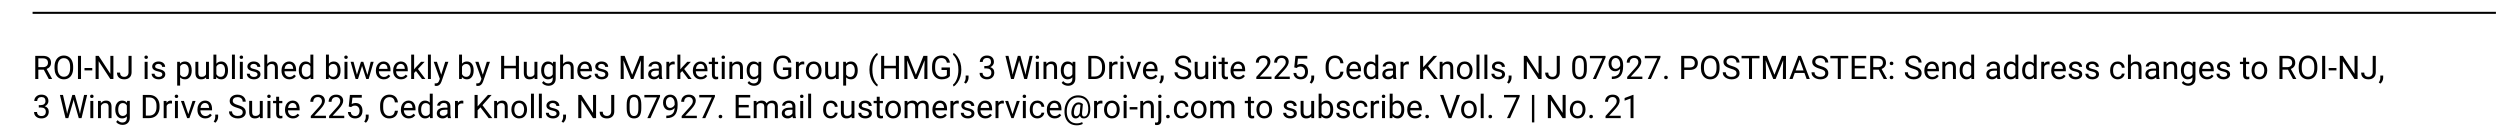 <!-- Generator: Adobe InDesign 15.1 SVG Export Plug-in, SVG Library version: 6.0 build 106 -->
<!DOCTYPE svg PUBLIC "-//W3C//DTD SVG 1.1//EN" "http://www.w3.org/Graphics/SVG/1.1/DTD/svg11.dtd">
<svg version="1.1" xmlns="http://www.w3.org/2000/svg" xmlns:xlink="http://www.w3.org/1999/xlink" x="0%" y="0%" width="100%"
	 height="100%" viewBox="0 0 613.8 33.168" preserveAspectRatio="xMidYMid slice" overflow="visible" xml:space="preserve">
<clipPath id="clp_unq_id_1" fill="none">
	<path shape-rendering="crispEdges" stroke="#000000" d="M0,0h613.8v33.168H0V0"/>
</clipPath>
<g clip-path="url(#clp_unq_id_1)" fill="none">
	<path fill="#000000" d="M612.8,3.4H8V2.9h604.8V3.4"/>
	<path fill="#000000" d="M234.113,21.236l-0.152-0.441c0.401-0.307,0.723-0.785,0.967-1.432c0.244-0.647,0.368-1.365,0.373-2.154
		v-0.125c0-0.547-0.057-1.055-0.172-1.525c-0.115-0.47-0.274-0.891-0.478-1.264c-0.205-0.372-0.434-0.663-0.689-0.871l0.152-0.441
		c0.344,0.19,0.671,0.508,0.982,0.953s0.544,0.936,0.699,1.473c0.155,0.537,0.232,1.111,0.232,1.723c0,0.581-0.076,1.137-0.229,1.67
		c-0.152,0.533-0.385,1.024-0.699,1.475C234.786,20.725,234.457,21.046,234.113,21.236 M215.375,21.236
		c-0.346-0.193-0.677-0.516-0.992-0.969c-0.615-0.885-0.922-1.944-0.922-3.176c0-0.589,0.079-1.154,0.236-1.695
		c0.158-0.542,0.393-1.034,0.705-1.477c0.313-0.443,0.637-0.755,0.973-0.937l0.148,0.477c-0.38,0.292-0.692,0.737-0.935,1.336
		c-0.244,0.599-0.377,1.27-0.4,2.012l-0.004,0.332c0,1.005,0.184,1.878,0.551,2.617c0.221,0.443,0.484,0.789,0.789,1.039
		L215.375,21.236 M117.344,21.107l-0.137-0.012l-0.27-0.051v-0.586l0.195,0.016c0.245,0,0.435-0.049,0.572-0.148
		c0.137-0.099,0.249-0.28,0.338-0.543l0.16-0.43l-1.508-4.18h0.789l1.055,3.168l0.984-3.168h0.773l-1.699,4.879
		C118.335,20.755,117.917,21.107,117.344,21.107 M107.133,21.107l-0.137-0.012l-0.27-0.051v-0.586l0.195,0.016
		c0.245,0,0.436-0.049,0.572-0.148c0.137-0.099,0.249-0.28,0.338-0.543l0.16-0.43l-1.508-4.18h0.789l1.055,3.168l0.984-3.168h0.774
		l-1.699,4.879C108.124,20.755,107.706,21.107,107.133,21.107 M537.234,21.064c-0.305,0-0.603-0.065-0.894-0.195
		c-0.292-0.13-0.514-0.309-0.668-0.535l0.375-0.434c0.31,0.383,0.689,0.574,1.137,0.574c0.352,0,0.626-0.099,0.822-0.297
		c0.197-0.198,0.295-0.476,0.295-0.836v-0.363c-0.289,0.333-0.684,0.5-1.184,0.5c-0.495,0-0.895-0.199-1.201-0.598
		c-0.306-0.398-0.459-0.941-0.459-1.629c0-0.659,0.152-1.183,0.457-1.572c0.305-0.389,0.708-0.584,1.211-0.584
		c0.516,0,0.918,0.182,1.207,0.547l0.035-0.469h0.66v4.125c0,0.547-0.162,0.978-0.486,1.293
		C538.217,20.906,537.781,21.064,537.234,21.064 M537.305,15.709c-0.352,0-0.626,0.137-0.824,0.41
		c-0.198,0.273-0.297,0.678-0.297,1.215c0,0.476,0.098,0.851,0.293,1.123s0.469,0.408,0.82,0.408c0.456,0,0.79-0.207,1.004-0.621
		v-1.93C538.079,15.91,537.747,15.709,537.305,15.709 M262.223,21.064c-0.305,0-0.603-0.065-0.895-0.195
		c-0.292-0.13-0.514-0.309-0.668-0.535l0.375-0.434c0.31,0.383,0.689,0.574,1.137,0.574c0.352,0,0.626-0.099,0.822-0.297
		c0.197-0.198,0.295-0.476,0.295-0.836v-0.363c-0.289,0.333-0.684,0.5-1.184,0.5c-0.495,0-0.895-0.199-1.201-0.598
		c-0.306-0.398-0.459-0.941-0.459-1.629c0-0.659,0.152-1.183,0.457-1.572c0.305-0.389,0.708-0.584,1.211-0.584
		c0.516,0,0.918,0.182,1.207,0.547l0.035-0.469h0.66v4.125c0,0.547-0.162,0.978-0.486,1.293
		C263.205,20.906,262.77,21.064,262.223,21.064 M262.293,15.709c-0.352,0-0.626,0.137-0.824,0.41
		c-0.198,0.273-0.297,0.678-0.297,1.215c0,0.476,0.098,0.851,0.293,1.123s0.469,0.408,0.82,0.408c0.456,0,0.79-0.207,1.004-0.621
		v-1.93C263.068,15.91,262.736,15.709,262.293,15.709 M185.106,21.064c-0.305,0-0.603-0.065-0.895-0.195
		c-0.292-0.13-0.514-0.309-0.668-0.535l0.375-0.434c0.31,0.383,0.689,0.574,1.137,0.574c0.352,0,0.626-0.099,0.822-0.297
		c0.197-0.198,0.295-0.476,0.295-0.836v-0.363c-0.289,0.333-0.684,0.5-1.184,0.5c-0.495,0-0.895-0.199-1.201-0.598
		c-0.306-0.398-0.459-0.941-0.459-1.629c0-0.659,0.152-1.183,0.457-1.572c0.305-0.389,0.708-0.584,1.211-0.584
		c0.516,0,0.918,0.182,1.207,0.547l0.035-0.469h0.66v4.125c0,0.547-0.162,0.978-0.486,1.293
		C186.088,20.906,185.652,21.064,185.106,21.064 M185.176,15.709c-0.352,0-0.626,0.137-0.824,0.41
		c-0.198,0.273-0.297,0.678-0.297,1.215c0,0.476,0.098,0.851,0.293,1.123c0.195,0.272,0.469,0.408,0.82,0.408
		c0.456,0,0.79-0.207,1.004-0.621v-1.93C185.95,15.91,185.618,15.709,185.176,15.709 M134.641,21.064
		c-0.305,0-0.603-0.065-0.894-0.195c-0.292-0.13-0.514-0.309-0.668-0.535l0.375-0.434c0.31,0.383,0.689,0.574,1.137,0.574
		c0.352,0,0.626-0.099,0.822-0.297c0.197-0.198,0.295-0.476,0.295-0.836v-0.363c-0.289,0.333-0.683,0.5-1.183,0.5
		c-0.495,0-0.895-0.199-1.201-0.598c-0.306-0.398-0.459-0.941-0.459-1.629c0-0.659,0.152-1.183,0.457-1.572
		c0.305-0.389,0.708-0.584,1.211-0.584c0.516,0,0.918,0.182,1.207,0.547l0.035-0.469h0.66v4.125c0,0.547-0.162,0.978-0.486,1.293
		C135.623,20.906,135.187,21.064,134.641,21.064 M134.711,15.709c-0.352,0-0.626,0.137-0.824,0.41
		c-0.198,0.273-0.297,0.678-0.297,1.215c0,0.476,0.098,0.851,0.293,1.123c0.195,0.272,0.469,0.408,0.82,0.408
		c0.456,0,0.79-0.207,1.004-0.621v-1.93C135.486,15.91,135.154,15.709,134.711,15.709 M207.742,21.025h-0.723v-5.851h0.66
		l0.035,0.469c0.294-0.364,0.703-0.547,1.227-0.547c0.508,0,0.909,0.191,1.205,0.574c0.295,0.383,0.443,0.915,0.443,1.598v0.066
		c0,0.643-0.147,1.162-0.441,1.555c-0.294,0.393-0.693,0.59-1.195,0.59c-0.513,0-0.917-0.163-1.211-0.488V21.025 M208.727,15.709
		c-0.437,0-0.766,0.194-0.984,0.582v2.02c0.216,0.386,0.547,0.578,0.992,0.578c0.346,0,0.622-0.137,0.826-0.412
		c0.204-0.275,0.307-0.683,0.307-1.225c0-0.476-0.102-0.853-0.305-1.129C209.359,15.847,209.081,15.709,208.727,15.709
		 M44.223,21.025H43.5v-5.851h0.66l0.035,0.469c0.294-0.364,0.703-0.547,1.227-0.547c0.508,0,0.91,0.191,1.205,0.574
		c0.295,0.383,0.443,0.915,0.443,1.598v0.066c0,0.643-0.147,1.162-0.441,1.555c-0.294,0.393-0.693,0.59-1.195,0.59
		c-0.513,0-0.917-0.163-1.211-0.488V21.025 M45.207,15.709c-0.437,0-0.766,0.194-0.984,0.582v2.02
		c0.216,0.386,0.547,0.578,0.992,0.578c0.346,0,0.622-0.137,0.826-0.412c0.205-0.275,0.307-0.683,0.307-1.225
		c0-0.476-0.102-0.853-0.305-1.129C45.84,15.847,45.561,15.709,45.207,15.709 M584.441,20.533l-0.41-0.281
		c0.245-0.341,0.372-0.693,0.383-1.055v-0.652h0.707v0.566c0,0.263-0.064,0.526-0.193,0.789S584.637,20.374,584.441,20.533
		 M370.434,20.533l-0.41-0.281c0.245-0.341,0.372-0.693,0.383-1.055v-0.652h0.707v0.566c0,0.263-0.065,0.526-0.193,0.789
		C370.791,20.163,370.629,20.374,370.434,20.533 M321.977,20.533l-0.41-0.281c0.245-0.341,0.372-0.693,0.383-1.055v-0.652h0.707
		v0.566c0,0.263-0.064,0.526-0.193,0.789C322.334,20.163,322.172,20.374,321.977,20.533 M285.02,20.533l-0.41-0.281
		c0.245-0.341,0.372-0.693,0.383-1.055v-0.652h0.707v0.566c0,0.263-0.065,0.526-0.193,0.789
		C285.377,20.163,285.215,20.374,285.02,20.533 M237.117,20.533l-0.41-0.281c0.245-0.341,0.372-0.693,0.383-1.055v-0.652h0.707
		v0.566c0,0.263-0.064,0.526-0.193,0.789S237.312,20.374,237.117,20.533 M581.504,19.478c-0.565,0-1.005-0.145-1.32-0.434
		c-0.315-0.289-0.473-0.694-0.473-1.215h0.75c0,0.325,0.089,0.579,0.268,0.762s0.437,0.273,0.776,0.273
		c0.31,0,0.561-0.098,0.752-0.293c0.191-0.195,0.288-0.469,0.291-0.82v-4.039h0.754v4.027c0,0.544-0.164,0.97-0.49,1.277
		C582.484,19.325,582.048,19.478,581.504,19.478 M566.672,19.478c-0.448,0-0.845-0.11-1.191-0.33
		c-0.346-0.22-0.615-0.534-0.807-0.941c-0.191-0.408-0.29-0.88-0.295-1.416v-0.41c0-0.547,0.095-1.03,0.285-1.449
		c0.19-0.419,0.459-0.74,0.807-0.963c0.348-0.223,0.746-0.334,1.193-0.334c0.456,0,0.857,0.11,1.205,0.33
		c0.348,0.22,0.615,0.539,0.803,0.957c0.188,0.418,0.281,0.904,0.281,1.459v0.359c0,0.557-0.094,1.044-0.281,1.459
		c-0.188,0.415-0.453,0.732-0.797,0.951C567.531,19.369,567.13,19.478,566.672,19.478 M566.664,14.279
		c-0.474,0-0.847,0.18-1.119,0.541c-0.272,0.361-0.412,0.861-0.42,1.502v0.418c0,0.654,0.137,1.167,0.412,1.541
		c0.275,0.374,0.653,0.561,1.135,0.561c0.484,0,0.859-0.176,1.125-0.529c0.266-0.353,0.402-0.859,0.41-1.518v-0.422
		c0-0.674-0.135-1.192-0.406-1.553C567.53,14.459,567.151,14.279,566.664,14.279 M554.731,19.478c-0.573,0-1.037-0.199-1.393-0.598
		c-0.356-0.398-0.533-0.926-0.533-1.582v-0.051c0-0.414,0.081-0.786,0.244-1.117c0.163-0.331,0.389-0.586,0.68-0.766
		c0.29-0.18,0.622-0.27,0.994-0.27c0.576,0,1.041,0.199,1.396,0.598c0.355,0.398,0.533,0.928,0.533,1.59v0.051
		c0,0.411-0.079,0.781-0.236,1.107c-0.158,0.327-0.383,0.581-0.676,0.764C555.447,19.387,555.111,19.478,554.731,19.478
		 M554.723,15.689c-0.357,0-0.645,0.142-0.863,0.426c-0.219,0.284-0.328,0.69-0.328,1.219c0,0.469,0.109,0.845,0.326,1.129
		c0.217,0.284,0.508,0.426,0.873,0.426c0.367,0,0.659-0.144,0.875-0.432s0.324-0.691,0.324-1.209c0-0.464-0.11-0.839-0.33-1.127
		C555.38,15.833,555.087,15.689,554.723,15.689 M551.695,19.478c-0.323,0-0.566-0.098-0.73-0.293
		c-0.164-0.195-0.246-0.473-0.246-0.832v-2.621h-0.77v-0.559h0.77V14.15h0.723v1.024h0.789v0.559h-0.789v2.624
		c0,0.169,0.035,0.297,0.105,0.381c0.07,0.085,0.19,0.127,0.359,0.127c0.083,0,0.198-0.016,0.344-0.047V19.4
		C552.06,19.452,551.875,19.478,551.695,19.478 M545.91,19.478c-0.339,0-0.638-0.06-0.898-0.18c-0.26-0.12-0.464-0.287-0.611-0.502
		c-0.147-0.215-0.221-0.447-0.221-0.697h0.723c0.013,0.242,0.11,0.434,0.291,0.576c0.181,0.142,0.42,0.213,0.717,0.213
		c0.273,0,0.493-0.055,0.658-0.166c0.165-0.111,0.248-0.258,0.248-0.443c0-0.195-0.074-0.347-0.221-0.455
		c-0.147-0.108-0.404-0.201-0.77-0.279c-0.366-0.078-0.656-0.172-0.871-0.281c-0.215-0.109-0.374-0.24-0.477-0.391
		c-0.103-0.151-0.154-0.331-0.154-0.539c0-0.346,0.147-0.639,0.439-0.879c0.293-0.24,0.667-0.359,1.123-0.359
		c0.479,0,0.868,0.124,1.166,0.371c0.298,0.248,0.447,0.564,0.447,0.949h-0.727c0-0.198-0.084-0.368-0.252-0.512
		c-0.168-0.143-0.38-0.215-0.635-0.215c-0.263,0-0.469,0.057-0.617,0.172c-0.148,0.115-0.223,0.264-0.223,0.449
		c0,0.174,0.069,0.306,0.207,0.394c0.138,0.089,0.387,0.173,0.748,0.254c0.361,0.081,0.653,0.177,0.877,0.289
		c0.224,0.112,0.39,0.247,0.498,0.404c0.108,0.158,0.162,0.35,0.162,0.576c0,0.378-0.151,0.68-0.453,0.908
		C546.784,19.364,546.392,19.478,545.91,19.478 M541.871,19.478c-0.573,0-1.039-0.188-1.398-0.565
		c-0.359-0.376-0.539-0.88-0.539-1.51v-0.133c0-0.419,0.08-0.793,0.24-1.123c0.16-0.329,0.384-0.587,0.672-0.774
		c0.288-0.186,0.6-0.279,0.936-0.279c0.549,0,0.977,0.181,1.281,0.543c0.305,0.362,0.457,0.88,0.457,1.555v0.301h-2.863
		c0.01,0.417,0.132,0.753,0.365,1.01s0.529,0.385,0.889,0.385c0.255,0,0.471-0.052,0.648-0.156c0.177-0.104,0.332-0.242,0.465-0.414
		l0.441,0.344C543.111,19.206,542.579,19.478,541.871,19.478 M541.781,15.689c-0.292,0-0.537,0.106-0.734,0.318
		c-0.198,0.212-0.32,0.51-0.367,0.893h2.117v-0.055c-0.021-0.367-0.12-0.652-0.297-0.853
		C542.323,15.79,542.083,15.689,541.781,15.689 M528.168,19.478c-0.417,0-0.758-0.118-1.025-0.354s-0.4-0.535-0.4-0.896
		c0-0.44,0.167-0.782,0.502-1.026c0.335-0.243,0.805-0.365,1.412-0.365h0.703v-0.332c0-0.253-0.076-0.454-0.227-0.604
		c-0.151-0.15-0.374-0.225-0.668-0.225c-0.258,0-0.474,0.065-0.648,0.195c-0.175,0.13-0.262,0.288-0.262,0.473h-0.727
		c0-0.211,0.075-0.415,0.225-0.611c0.15-0.197,0.353-0.352,0.609-0.467c0.256-0.115,0.538-0.172,0.846-0.172
		c0.487,0,0.868,0.122,1.145,0.365c0.276,0.244,0.419,0.579,0.43,1.006v1.945c0,0.388,0.049,0.697,0.148,0.926V19.4h-0.758
		c-0.042-0.083-0.075-0.232-0.102-0.445C529.035,19.304,528.634,19.478,528.168,19.478 M528.793,17.349
		c-0.885,0-1.328,0.259-1.328,0.777c0,0.226,0.075,0.404,0.227,0.531c0.151,0.128,0.345,0.191,0.582,0.191
		c0.227,0,0.441-0.059,0.644-0.176c0.203-0.117,0.35-0.27,0.441-0.457v-0.867H528.793 M519.965,19.478
		c-0.576,0-1.033-0.192-1.373-0.576c-0.34-0.384-0.51-0.91-0.51-1.576v-0.121c0-0.411,0.075-0.777,0.226-1.098
		c0.151-0.32,0.368-0.569,0.65-0.746c0.283-0.177,0.617-0.266,1.002-0.266c0.474,0,0.868,0.142,1.182,0.426
		c0.314,0.284,0.481,0.652,0.502,1.106h-0.683c-0.021-0.274-0.124-0.498-0.311-0.674c-0.186-0.176-0.416-0.264-0.689-0.264
		c-0.367,0-0.652,0.132-0.854,0.396c-0.202,0.264-0.303,0.646-0.303,1.146v0.137c0,0.487,0.1,0.862,0.301,1.125
		c0.201,0.263,0.487,0.395,0.859,0.395c0.258,0,0.483-0.078,0.676-0.234c0.193-0.156,0.299-0.352,0.32-0.586h0.683
		c-0.013,0.242-0.096,0.473-0.25,0.691c-0.154,0.219-0.359,0.393-0.615,0.523C520.523,19.413,520.251,19.478,519.965,19.478
		 M513.719,19.478c-0.339,0-0.638-0.06-0.898-0.18c-0.26-0.12-0.464-0.287-0.611-0.502c-0.147-0.215-0.221-0.447-0.221-0.697h0.723
		c0.013,0.242,0.11,0.434,0.291,0.576c0.181,0.142,0.42,0.213,0.717,0.213c0.273,0,0.493-0.055,0.658-0.166
		c0.165-0.111,0.248-0.258,0.248-0.443c0-0.195-0.074-0.347-0.221-0.455c-0.147-0.108-0.404-0.201-0.77-0.279
		c-0.366-0.078-0.656-0.172-0.871-0.281c-0.215-0.109-0.374-0.24-0.477-0.391c-0.103-0.151-0.154-0.331-0.154-0.539
		c0-0.346,0.146-0.639,0.439-0.879c0.293-0.24,0.667-0.359,1.123-0.359c0.479,0,0.868,0.124,1.166,0.371
		c0.298,0.248,0.447,0.564,0.447,0.949h-0.727c0-0.198-0.084-0.368-0.252-0.512c-0.168-0.143-0.38-0.215-0.635-0.215
		c-0.263,0-0.469,0.057-0.617,0.172c-0.148,0.115-0.223,0.264-0.223,0.449c0,0.174,0.069,0.306,0.207,0.394
		c0.138,0.089,0.387,0.173,0.748,0.254c0.361,0.081,0.653,0.177,0.877,0.289c0.224,0.112,0.39,0.247,0.498,0.404
		c0.108,0.158,0.162,0.35,0.162,0.576c0,0.378-0.151,0.68-0.453,0.908C514.592,19.364,514.201,19.478,513.719,19.478
		 M509.594,19.478c-0.339,0-0.638-0.06-0.898-0.18c-0.26-0.12-0.464-0.287-0.611-0.502c-0.147-0.215-0.221-0.447-0.221-0.697h0.723
		c0.013,0.242,0.11,0.434,0.291,0.576c0.181,0.142,0.42,0.213,0.717,0.213c0.273,0,0.493-0.055,0.658-0.166
		c0.165-0.111,0.248-0.258,0.248-0.443c0-0.195-0.074-0.347-0.221-0.455c-0.147-0.108-0.404-0.201-0.77-0.279
		c-0.366-0.078-0.656-0.172-0.871-0.281c-0.215-0.109-0.374-0.24-0.477-0.391c-0.103-0.151-0.154-0.331-0.154-0.539
		c0-0.346,0.147-0.639,0.439-0.879c0.293-0.24,0.667-0.359,1.123-0.359c0.479,0,0.868,0.124,1.166,0.371
		c0.298,0.248,0.447,0.564,0.447,0.949h-0.726c0-0.198-0.084-0.368-0.252-0.512c-0.168-0.143-0.38-0.215-0.635-0.215
		c-0.263,0-0.469,0.057-0.617,0.172c-0.148,0.115-0.223,0.264-0.223,0.449c0,0.174,0.069,0.306,0.207,0.394
		c0.138,0.089,0.387,0.173,0.748,0.254c0.361,0.081,0.653,0.177,0.877,0.289c0.224,0.112,0.39,0.247,0.498,0.404
		c0.108,0.158,0.162,0.35,0.162,0.576c0,0.378-0.151,0.68-0.453,0.908C510.467,19.364,510.076,19.478,509.594,19.478
		 M505.555,19.478c-0.573,0-1.039-0.188-1.398-0.565c-0.359-0.376-0.539-0.88-0.539-1.51v-0.133c0-0.419,0.08-0.793,0.24-1.123
		c0.16-0.329,0.384-0.587,0.672-0.774c0.288-0.186,0.6-0.279,0.936-0.279c0.549,0,0.977,0.181,1.281,0.543
		c0.305,0.362,0.457,0.88,0.457,1.555v0.301h-2.863c0.01,0.417,0.132,0.753,0.365,1.01c0.233,0.256,0.529,0.385,0.889,0.385
		c0.255,0,0.471-0.052,0.648-0.156c0.177-0.104,0.332-0.242,0.465-0.414l0.441,0.344C506.794,19.206,506.263,19.478,505.555,19.478
		 M505.465,15.689c-0.292,0-0.537,0.106-0.734,0.318c-0.198,0.212-0.32,0.51-0.367,0.893h2.117v-0.055
		c-0.021-0.367-0.12-0.652-0.297-0.853C506.007,15.79,505.767,15.689,505.465,15.689 M498.141,19.478
		c-0.49,0-0.889-0.201-1.197-0.602c-0.309-0.401-0.463-0.925-0.463-1.57v-0.055c0-0.648,0.154-1.17,0.461-1.564
		c0.307-0.395,0.71-0.592,1.207-0.592c0.495,0,0.887,0.169,1.176,0.508V13.4h0.723v6h-0.664l-0.035-0.453
		C499.059,19.301,498.656,19.478,498.141,19.478 M498.328,15.709c-0.354,0-0.63,0.137-0.828,0.41
		c-0.198,0.273-0.297,0.678-0.297,1.215c0,0.479,0.099,0.854,0.297,1.125c0.198,0.271,0.471,0.406,0.82,0.406
		c0.458,0,0.793-0.206,1.004-0.617v-1.941C499.108,15.908,498.776,15.709,498.328,15.709 M493.629,19.478
		c-0.49,0-0.889-0.201-1.197-0.602c-0.309-0.401-0.463-0.925-0.463-1.57v-0.055c0-0.648,0.154-1.17,0.461-1.564
		c0.307-0.395,0.71-0.592,1.207-0.592c0.495,0,0.887,0.169,1.176,0.508V13.4h0.723v6h-0.664l-0.035-0.453
		C494.547,19.301,494.145,19.478,493.629,19.478 M493.816,15.709c-0.354,0-0.63,0.137-0.828,0.41
		c-0.198,0.273-0.297,0.678-0.297,1.215c0,0.479,0.099,0.854,0.297,1.125c0.198,0.271,0.471,0.406,0.82,0.406
		c0.458,0,0.793-0.206,1.004-0.617v-1.941C494.596,15.908,494.264,15.709,493.816,15.709 M489.098,19.478
		c-0.417,0-0.758-0.118-1.025-0.354s-0.4-0.535-0.4-0.896c0-0.44,0.167-0.782,0.502-1.026c0.335-0.243,0.805-0.365,1.412-0.365
		h0.703v-0.332c0-0.253-0.076-0.454-0.227-0.604c-0.151-0.15-0.374-0.225-0.668-0.225c-0.258,0-0.474,0.065-0.648,0.195
		c-0.174,0.13-0.262,0.288-0.262,0.473h-0.726c0-0.211,0.075-0.415,0.224-0.611c0.15-0.197,0.353-0.352,0.609-0.467
		c0.256-0.115,0.538-0.172,0.846-0.172c0.487,0,0.868,0.122,1.144,0.365c0.276,0.244,0.419,0.579,0.43,1.006v1.945
		c0,0.388,0.049,0.697,0.148,0.926V19.4h-0.758c-0.042-0.083-0.076-0.232-0.102-0.445C489.965,19.304,489.564,19.478,489.098,19.478
		 M489.723,17.349c-0.886,0-1.328,0.259-1.328,0.777c0,0.226,0.076,0.404,0.227,0.531c0.151,0.128,0.345,0.191,0.582,0.191
		c0.227,0,0.441-0.059,0.644-0.176c0.203-0.117,0.35-0.27,0.441-0.457v-0.867H489.723 M482.785,19.478
		c-0.49,0-0.889-0.201-1.197-0.602s-0.463-0.925-0.463-1.57v-0.055c0-0.648,0.154-1.17,0.461-1.564
		c0.307-0.395,0.71-0.592,1.207-0.592c0.495,0,0.887,0.169,1.176,0.508V13.4h0.723v6h-0.664l-0.035-0.453
		C483.703,19.301,483.301,19.478,482.785,19.478 M482.973,15.709c-0.354,0-0.63,0.137-0.828,0.41
		c-0.198,0.273-0.297,0.678-0.297,1.215c0,0.479,0.099,0.854,0.297,1.125c0.198,0.271,0.471,0.406,0.82,0.406
		c0.458,0,0.793-0.206,1.004-0.617v-1.941C483.753,15.908,483.421,15.709,482.973,15.709 M474.402,19.478
		c-0.573,0-1.039-0.188-1.398-0.565c-0.359-0.376-0.539-0.88-0.539-1.51v-0.133c0-0.419,0.08-0.793,0.24-1.123
		c0.16-0.329,0.384-0.587,0.672-0.774c0.288-0.186,0.6-0.279,0.935-0.279c0.549,0,0.977,0.181,1.281,0.543
		c0.305,0.362,0.457,0.88,0.457,1.555v0.301h-2.863c0.01,0.417,0.132,0.753,0.365,1.01c0.233,0.256,0.529,0.385,0.889,0.385
		c0.255,0,0.471-0.052,0.648-0.156c0.177-0.104,0.332-0.242,0.465-0.414l0.441,0.344C475.642,19.206,475.111,19.478,474.402,19.478
		 M474.312,15.689c-0.292,0-0.536,0.106-0.734,0.318c-0.198,0.212-0.32,0.51-0.367,0.893h2.117v-0.055
		c-0.021-0.367-0.12-0.652-0.297-0.853C474.854,15.79,474.615,15.689,474.312,15.689 M469.82,19.478
		c-0.391,0-0.755-0.075-1.094-0.225c-0.339-0.15-0.6-0.355-0.783-0.615c-0.184-0.26-0.275-0.556-0.275-0.887h0.754
		c0,0.344,0.127,0.615,0.381,0.815c0.254,0.199,0.593,0.299,1.018,0.299c0.396,0,0.699-0.081,0.91-0.242
		c0.211-0.161,0.316-0.381,0.316-0.66c0-0.279-0.098-0.494-0.293-0.646c-0.195-0.152-0.549-0.303-1.063-0.451
		c-0.643-0.185-1.111-0.412-1.404-0.682c-0.293-0.27-0.439-0.602-0.439-0.998c0-0.448,0.179-0.818,0.537-1.111
		c0.358-0.293,0.823-0.439,1.396-0.439c0.391,0,0.739,0.075,1.045,0.226c0.306,0.151,0.543,0.359,0.711,0.625
		c0.168,0.266,0.252,0.556,0.252,0.871h-0.754c0-0.345-0.109-0.616-0.328-0.813c-0.219-0.197-0.527-0.296-0.926-0.296
		c-0.37,0-0.658,0.082-0.865,0.245c-0.207,0.163-0.311,0.389-0.311,0.679c0,0.232,0.098,0.429,0.295,0.589
		c0.197,0.161,0.531,0.307,1.004,0.44s0.842,0.28,1.109,0.44c0.267,0.16,0.465,0.347,0.594,0.561
		c0.129,0.214,0.193,0.465,0.193,0.754c0,0.461-0.18,0.83-0.539,1.107S470.422,19.478,469.82,19.478 M446.91,19.478
		c-0.391,0-0.755-0.075-1.094-0.225c-0.339-0.15-0.6-0.355-0.783-0.615c-0.184-0.26-0.275-0.556-0.275-0.887h0.754
		c0,0.344,0.127,0.615,0.381,0.815c0.254,0.199,0.593,0.299,1.018,0.299c0.396,0,0.699-0.081,0.91-0.242
		c0.211-0.161,0.316-0.381,0.316-0.66c0-0.279-0.098-0.494-0.293-0.646c-0.195-0.152-0.549-0.303-1.063-0.451
		c-0.643-0.185-1.111-0.412-1.404-0.682c-0.293-0.27-0.439-0.602-0.439-0.998c0-0.448,0.179-0.818,0.537-1.111
		c0.358-0.293,0.823-0.439,1.396-0.439c0.391,0,0.739,0.075,1.045,0.226c0.306,0.151,0.543,0.359,0.711,0.625
		c0.168,0.266,0.252,0.556,0.252,0.871h-0.754c0-0.345-0.109-0.616-0.328-0.813c-0.219-0.197-0.527-0.296-0.926-0.296
		c-0.37,0-0.658,0.082-0.865,0.245c-0.207,0.163-0.311,0.389-0.311,0.679c0,0.232,0.098,0.429,0.295,0.589
		c0.197,0.161,0.531,0.307,1.004,0.44c0.473,0.133,0.842,0.28,1.109,0.44c0.267,0.16,0.465,0.347,0.594,0.561
		c0.129,0.214,0.193,0.465,0.193,0.754c0,0.461-0.18,0.83-0.539,1.107S447.512,19.478,446.91,19.478 M425.117,19.478
		c-0.391,0-0.755-0.075-1.094-0.225c-0.339-0.15-0.6-0.355-0.783-0.615c-0.184-0.26-0.275-0.556-0.275-0.887h0.754
		c0,0.344,0.127,0.615,0.381,0.815c0.254,0.199,0.593,0.299,1.018,0.299c0.396,0,0.699-0.081,0.91-0.242
		c0.211-0.161,0.316-0.381,0.316-0.66c0-0.279-0.098-0.494-0.293-0.646c-0.195-0.152-0.549-0.303-1.063-0.451
		c-0.643-0.185-1.111-0.412-1.404-0.682c-0.293-0.27-0.439-0.602-0.439-0.998c0-0.448,0.179-0.818,0.537-1.111
		c0.358-0.293,0.824-0.439,1.397-0.439c0.391,0,0.739,0.075,1.045,0.226c0.306,0.151,0.543,0.359,0.711,0.625
		c0.168,0.266,0.252,0.556,0.252,0.871h-0.754c0-0.345-0.109-0.616-0.328-0.813c-0.219-0.197-0.527-0.296-0.926-0.296
		c-0.37,0-0.658,0.082-0.865,0.245c-0.207,0.163-0.311,0.389-0.311,0.679c0,0.232,0.098,0.429,0.295,0.589
		c0.197,0.161,0.531,0.307,1.004,0.44c0.473,0.133,0.842,0.28,1.109,0.44c0.267,0.16,0.465,0.347,0.594,0.561
		c0.129,0.214,0.193,0.465,0.193,0.754c0,0.461-0.18,0.83-0.539,1.107C426.199,19.339,425.719,19.478,425.117,19.478
		 M419.906,19.478c-0.448,0-0.845-0.11-1.191-0.33c-0.346-0.22-0.615-0.534-0.807-0.941c-0.191-0.408-0.29-0.88-0.295-1.416v-0.41
		c0-0.547,0.095-1.03,0.285-1.449c0.19-0.419,0.459-0.74,0.807-0.963c0.348-0.223,0.745-0.334,1.193-0.334
		c0.456,0,0.857,0.11,1.205,0.33c0.348,0.22,0.615,0.539,0.803,0.957c0.188,0.418,0.281,0.904,0.281,1.459v0.359
		c0,0.557-0.094,1.044-0.281,1.459c-0.187,0.415-0.453,0.732-0.797,0.951C420.766,19.369,420.365,19.478,419.906,19.478
		 M419.898,14.279c-0.474,0-0.847,0.18-1.119,0.541c-0.272,0.361-0.412,0.861-0.42,1.502v0.418c0,0.654,0.137,1.167,0.412,1.541
		c0.275,0.374,0.653,0.561,1.135,0.561c0.484,0,0.859-0.176,1.125-0.529c0.266-0.353,0.402-0.859,0.41-1.518v-0.422
		c0-0.674-0.135-1.192-0.406-1.553C420.764,14.459,420.385,14.279,419.898,14.279 M387.809,19.478c-0.607,0-1.056-0.201-1.348-0.604
		c-0.292-0.402-0.443-1.003-0.453-1.803v-0.965c0-0.836,0.145-1.457,0.434-1.863c0.289-0.406,0.742-0.609,1.359-0.609
		c0.612,0,1.063,0.196,1.352,0.588c0.289,0.392,0.437,0.997,0.445,1.814v0.937c0,0.846-0.145,1.475-0.434,1.887
		S388.423,19.478,387.809,19.478 M387.801,14.228c-0.37,0-0.639,0.139-0.809,0.418c-0.169,0.279-0.257,0.707-0.262,1.285v1.156
		c0,0.615,0.089,1.068,0.268,1.361c0.178,0.293,0.449,0.439,0.811,0.439c0.357,0,0.622-0.138,0.795-0.414
		c0.173-0.276,0.264-0.711,0.272-1.305v-1.183c0-0.612-0.086-1.058-0.258-1.338C388.445,14.368,388.173,14.228,387.801,14.228
		 M381.164,19.478c-0.565,0-1.005-0.145-1.32-0.434c-0.315-0.289-0.473-0.694-0.473-1.215h0.75c0,0.325,0.089,0.579,0.268,0.762
		s0.437,0.273,0.776,0.273c0.31,0,0.561-0.098,0.752-0.293c0.191-0.195,0.288-0.469,0.291-0.82v-4.039h0.754v4.027
		c0,0.544-0.163,0.97-0.49,1.277C382.144,19.325,381.708,19.478,381.164,19.478 M367.887,19.478c-0.339,0-0.638-0.06-0.898-0.18
		c-0.26-0.12-0.464-0.287-0.611-0.502c-0.147-0.215-0.221-0.447-0.221-0.697h0.723c0.013,0.242,0.11,0.434,0.291,0.576
		c0.181,0.142,0.42,0.213,0.717,0.213c0.273,0,0.493-0.055,0.658-0.166c0.165-0.111,0.248-0.258,0.248-0.443
		c0-0.195-0.074-0.347-0.221-0.455c-0.147-0.108-0.404-0.201-0.77-0.279c-0.366-0.078-0.656-0.172-0.871-0.281
		c-0.215-0.109-0.374-0.24-0.477-0.391c-0.103-0.151-0.154-0.331-0.154-0.539c0-0.346,0.147-0.639,0.439-0.879
		c0.293-0.24,0.667-0.359,1.123-0.359c0.479,0,0.868,0.124,1.166,0.371c0.298,0.248,0.447,0.564,0.447,0.949h-0.727
		c0-0.198-0.084-0.368-0.252-0.512c-0.168-0.143-0.38-0.215-0.635-0.215c-0.263,0-0.469,0.057-0.617,0.172
		c-0.148,0.115-0.223,0.264-0.223,0.449c0,0.174,0.069,0.306,0.207,0.394c0.138,0.089,0.387,0.173,0.748,0.254
		c0.361,0.081,0.653,0.177,0.877,0.289c0.224,0.112,0.39,0.247,0.498,0.404c0.108,0.158,0.162,0.35,0.162,0.576
		c0,0.378-0.151,0.68-0.453,0.908C368.76,19.364,368.369,19.478,367.887,19.478 M359.621,19.478c-0.573,0-1.037-0.199-1.393-0.598
		c-0.355-0.398-0.533-0.926-0.533-1.582v-0.051c0-0.414,0.081-0.786,0.244-1.117c0.163-0.331,0.389-0.586,0.68-0.766
		c0.29-0.18,0.622-0.27,0.994-0.27c0.576,0,1.041,0.199,1.397,0.598c0.355,0.398,0.533,0.928,0.533,1.59v0.051
		c0,0.411-0.079,0.781-0.236,1.107c-0.158,0.327-0.383,0.581-0.676,0.764C360.338,19.387,360.001,19.478,359.621,19.478
		 M359.613,15.689c-0.357,0-0.644,0.142-0.863,0.426c-0.219,0.284-0.328,0.69-0.328,1.219c0,0.469,0.109,0.845,0.326,1.129
		c0.217,0.284,0.508,0.426,0.873,0.426c0.367,0,0.659-0.144,0.875-0.432c0.216-0.288,0.324-0.691,0.324-1.209
		c0-0.464-0.11-0.839-0.33-1.127C360.27,15.833,359.978,15.689,359.613,15.689 M340.812,19.478c-0.417,0-0.758-0.118-1.025-0.354
		c-0.267-0.236-0.4-0.535-0.4-0.896c0-0.44,0.167-0.782,0.502-1.026c0.335-0.243,0.805-0.365,1.412-0.365h0.703v-0.332
		c0-0.253-0.076-0.454-0.227-0.604c-0.151-0.15-0.374-0.225-0.668-0.225c-0.258,0-0.474,0.065-0.648,0.195
		c-0.175,0.13-0.262,0.288-0.262,0.473h-0.727c0-0.211,0.075-0.415,0.225-0.611c0.15-0.197,0.353-0.352,0.609-0.467
		c0.256-0.115,0.538-0.172,0.846-0.172c0.487,0,0.868,0.122,1.144,0.365c0.276,0.244,0.419,0.579,0.43,1.006v1.945
		c0,0.388,0.049,0.697,0.148,0.926V19.4h-0.758c-0.042-0.083-0.076-0.232-0.102-0.445C341.68,19.304,341.279,19.478,340.812,19.478
		 M341.437,17.349c-0.885,0-1.328,0.259-1.328,0.777c0,0.226,0.075,0.404,0.227,0.531c0.151,0.128,0.345,0.191,0.582,0.191
		c0.227,0,0.441-0.059,0.645-0.176c0.203-0.117,0.35-0.27,0.441-0.457v-0.867H341.437 M336.48,19.478
		c-0.49,0-0.889-0.201-1.197-0.602c-0.309-0.401-0.463-0.925-0.463-1.57v-0.055c0-0.648,0.154-1.17,0.461-1.564
		c0.307-0.395,0.71-0.592,1.207-0.592c0.495,0,0.887,0.169,1.176,0.508V13.4h0.723v6h-0.664l-0.035-0.453
		C337.398,19.301,336.996,19.478,336.48,19.478 M336.668,15.709c-0.354,0-0.63,0.137-0.828,0.41
		c-0.198,0.273-0.297,0.678-0.297,1.215c0,0.479,0.099,0.854,0.297,1.125c0.198,0.271,0.471,0.406,0.82,0.406
		c0.458,0,0.793-0.206,1.004-0.617v-1.941C337.448,15.908,337.116,15.709,336.668,15.709 M332.512,19.478
		c-0.573,0-1.039-0.188-1.398-0.565c-0.359-0.376-0.539-0.88-0.539-1.51v-0.133c0-0.419,0.08-0.793,0.24-1.123
		c0.16-0.329,0.384-0.587,0.672-0.774c0.288-0.186,0.6-0.279,0.935-0.279c0.549,0,0.977,0.181,1.281,0.543
		c0.305,0.362,0.457,0.88,0.457,1.555v0.301h-2.863c0.01,0.417,0.132,0.753,0.365,1.01c0.233,0.256,0.529,0.385,0.889,0.385
		c0.255,0,0.471-0.052,0.648-0.156c0.177-0.104,0.332-0.242,0.465-0.414l0.441,0.344C333.751,19.206,333.22,19.478,332.512,19.478
		 M332.422,15.689c-0.292,0-0.536,0.106-0.734,0.318c-0.198,0.212-0.32,0.51-0.367,0.893h2.117v-0.055
		c-0.021-0.367-0.12-0.652-0.297-0.853C332.963,15.79,332.724,15.689,332.422,15.689 M327.691,19.478
		c-0.672,0-1.21-0.241-1.615-0.723c-0.405-0.482-0.607-1.126-0.607-1.933v-0.547c0-0.529,0.094-0.994,0.283-1.395
		c0.189-0.401,0.456-0.709,0.803-0.924c0.346-0.215,0.747-0.322,1.203-0.322c0.604,0,1.089,0.169,1.453,0.506
		c0.364,0.337,0.577,0.804,0.637,1.4h-0.754c-0.065-0.454-0.206-0.784-0.424-0.987c-0.218-0.204-0.522-0.306-0.912-0.306
		c-0.479,0-0.855,0.177-1.127,0.532c-0.272,0.354-0.408,0.859-0.408,1.513v0.551c0,0.618,0.129,1.109,0.387,1.474
		c0.258,0.365,0.618,0.547,1.082,0.547c0.417,0,0.736-0.094,0.959-0.283c0.223-0.189,0.37-0.518,0.443-0.986h0.754
		c-0.07,0.602-0.292,1.066-0.666,1.393S328.311,19.478,327.691,19.478 M319.336,19.478c-0.503,0-0.913-0.139-1.23-0.418
		c-0.318-0.279-0.499-0.664-0.543-1.156h0.684c0.044,0.325,0.16,0.571,0.348,0.736c0.187,0.165,0.435,0.248,0.742,0.248
		c0.336,0,0.6-0.115,0.791-0.344c0.191-0.229,0.287-0.546,0.287-0.949c0-0.38-0.104-0.685-0.311-0.916
		c-0.207-0.23-0.482-0.346-0.826-0.346c-0.315,0-0.562,0.069-0.742,0.207l-0.191,0.156l-0.578-0.148l0.289-2.836h2.914v0.668h-2.301
		l-0.172,1.551c0.279-0.164,0.595-0.246,0.949-0.246c0.518,0,0.93,0.171,1.234,0.514c0.305,0.343,0.457,0.805,0.457,1.389
		c0,0.586-0.158,1.048-0.475,1.385C320.346,19.309,319.904,19.478,319.336,19.478 M304.059,19.478c-0.573,0-1.039-0.188-1.398-0.565
		c-0.359-0.376-0.539-0.88-0.539-1.51v-0.133c0-0.419,0.08-0.793,0.24-1.123c0.16-0.329,0.384-0.587,0.672-0.774
		c0.288-0.186,0.6-0.279,0.936-0.279c0.549,0,0.977,0.181,1.281,0.543c0.305,0.362,0.457,0.88,0.457,1.555v0.301h-2.863
		c0.01,0.417,0.132,0.753,0.365,1.01s0.529,0.385,0.889,0.385c0.255,0,0.471-0.052,0.648-0.156c0.177-0.104,0.332-0.242,0.465-0.414
		l0.441,0.344C305.298,19.206,304.767,19.478,304.059,19.478 M303.969,15.689c-0.292,0-0.537,0.106-0.734,0.318
		c-0.198,0.212-0.32,0.51-0.367,0.893h2.117v-0.055c-0.021-0.367-0.12-0.652-0.297-0.853
		C304.51,15.79,304.271,15.689,303.969,15.689 M300.926,19.478c-0.323,0-0.566-0.098-0.73-0.293
		c-0.164-0.195-0.246-0.473-0.246-0.832v-2.621h-0.77v-0.559h0.77V14.15h0.723v1.024h0.789v0.559h-0.789v2.624
		c0,0.169,0.035,0.297,0.105,0.381c0.07,0.085,0.19,0.127,0.359,0.127c0.083,0,0.198-0.016,0.344-0.047V19.4
		C301.29,19.452,301.105,19.478,300.926,19.478 M294.711,19.478c-0.451,0-0.794-0.131-1.029-0.393
		c-0.236-0.262-0.355-0.649-0.357-1.162v-2.75h0.723v2.731c0,0.641,0.26,0.961,0.781,0.961c0.552,0,0.919-0.206,1.102-0.617v-3.074
		h0.723V19.4h-0.687l-0.016-0.418C295.668,19.313,295.255,19.478,294.711,19.478 M290.512,19.478c-0.391,0-0.755-0.075-1.094-0.225
		c-0.339-0.15-0.6-0.355-0.783-0.615c-0.184-0.26-0.275-0.556-0.275-0.887h0.754c0,0.344,0.127,0.615,0.381,0.815
		c0.254,0.199,0.593,0.299,1.018,0.299c0.396,0,0.699-0.081,0.91-0.242c0.211-0.161,0.316-0.381,0.316-0.66
		c0-0.279-0.098-0.494-0.293-0.646c-0.195-0.152-0.549-0.303-1.063-0.451c-0.643-0.185-1.111-0.412-1.404-0.682
		c-0.293-0.27-0.439-0.602-0.439-0.998c0-0.448,0.179-0.818,0.537-1.111c0.358-0.293,0.824-0.439,1.396-0.439
		c0.391,0,0.739,0.075,1.045,0.226c0.306,0.151,0.543,0.359,0.711,0.625c0.168,0.266,0.252,0.556,0.252,0.871h-0.754
		c0-0.345-0.109-0.616-0.328-0.813c-0.219-0.197-0.527-0.296-0.926-0.296c-0.37,0-0.658,0.082-0.865,0.245
		c-0.207,0.163-0.311,0.389-0.311,0.679c0,0.232,0.098,0.429,0.295,0.589c0.197,0.161,0.531,0.307,1.004,0.44s0.842,0.28,1.109,0.44
		c0.267,0.16,0.465,0.347,0.594,0.561c0.129,0.214,0.193,0.465,0.193,0.754c0,0.461-0.18,0.83-0.539,1.107
		S291.113,19.478,290.512,19.478 M282.559,19.478c-0.573,0-1.039-0.188-1.398-0.565c-0.359-0.376-0.539-0.88-0.539-1.51v-0.133
		c0-0.419,0.08-0.793,0.24-1.123c0.16-0.329,0.384-0.587,0.672-0.774c0.288-0.186,0.6-0.279,0.935-0.279
		c0.549,0,0.977,0.181,1.281,0.543c0.305,0.362,0.457,0.88,0.457,1.555v0.301h-2.863c0.01,0.417,0.132,0.753,0.365,1.01
		c0.233,0.256,0.529,0.385,0.889,0.385c0.255,0,0.471-0.052,0.648-0.156c0.177-0.104,0.332-0.242,0.465-0.414l0.441,0.344
		C283.798,19.206,283.267,19.478,282.559,19.478 M282.469,15.689c-0.292,0-0.536,0.106-0.734,0.318
		c-0.198,0.212-0.32,0.51-0.367,0.893h2.117v-0.055c-0.021-0.367-0.12-0.652-0.297-0.853
		C283.01,15.79,282.771,15.689,282.469,15.689 M242.316,19.478c-0.534,0-0.968-0.145-1.303-0.434
		c-0.335-0.289-0.502-0.671-0.502-1.145h0.727c0,0.299,0.098,0.539,0.293,0.719c0.195,0.18,0.457,0.27,0.785,0.27
		c0.349,0,0.616-0.091,0.801-0.274c0.185-0.182,0.277-0.444,0.277-0.785c0-0.331-0.101-0.585-0.305-0.762
		c-0.203-0.177-0.496-0.268-0.879-0.273h-0.543v-0.59h0.543c0.341-0.005,0.609-0.095,0.805-0.27c0.195-0.174,0.293-0.41,0.293-0.707
		c0-0.667-0.332-1-0.996-1c-0.313,0-0.562,0.089-0.748,0.268c-0.186,0.178-0.279,0.415-0.279,0.709h-0.723
		c0-0.451,0.165-0.825,0.494-1.123c0.329-0.298,0.748-0.447,1.256-0.447c0.536,0,0.957,0.142,1.262,0.426
		c0.305,0.284,0.457,0.678,0.457,1.183c0,0.248-0.08,0.487-0.24,0.719c-0.16,0.232-0.378,0.405-0.654,0.52
		c0.312,0.099,0.554,0.263,0.724,0.492c0.171,0.229,0.256,0.509,0.256,0.84c0,0.51-0.167,0.915-0.5,1.215
		C243.284,19.328,242.85,19.478,242.316,19.478 M231.211,19.478c-0.463,0-0.875-0.109-1.234-0.326
		c-0.359-0.217-0.637-0.527-0.834-0.928c-0.197-0.401-0.298-0.866-0.303-1.394v-0.496c0-0.857,0.2-1.521,0.6-1.992
		c0.4-0.471,0.961-0.707,1.685-0.707c0.594,0,1.072,0.152,1.434,0.455c0.362,0.303,0.583,0.734,0.664,1.291h-0.75
		c-0.141-0.755-0.589-1.133-1.344-1.133c-0.503,0-0.883,0.177-1.142,0.53c-0.259,0.353-0.39,0.865-0.393,1.534v0.465
		c0,0.638,0.146,1.146,0.437,1.523c0.292,0.377,0.686,0.565,1.184,0.565c0.281,0,0.527-0.031,0.738-0.093
		c0.211-0.062,0.385-0.168,0.524-0.316v-1.274h-1.316v-0.613h2.062v2.086c-0.193,0.276-0.462,0.482-0.807,0.619
		C232.071,19.41,231.669,19.478,231.211,19.478 M203.98,19.478c-0.451,0-0.794-0.131-1.029-0.393
		c-0.236-0.262-0.355-0.649-0.357-1.162v-2.75h0.723v2.731c0,0.641,0.26,0.961,0.781,0.961c0.552,0,0.919-0.206,1.102-0.617v-3.074
		h0.723V19.4h-0.688l-0.016-0.418C204.937,19.313,204.525,19.478,203.98,19.478 M199.781,19.478c-0.573,0-1.037-0.199-1.393-0.598
		c-0.355-0.398-0.533-0.926-0.533-1.582v-0.051c0-0.414,0.081-0.786,0.244-1.117c0.163-0.331,0.389-0.586,0.68-0.766
		c0.29-0.18,0.622-0.27,0.994-0.27c0.575,0,1.041,0.199,1.396,0.598c0.356,0.398,0.533,0.928,0.533,1.59v0.051
		c0,0.411-0.079,0.781-0.236,1.107c-0.158,0.327-0.383,0.581-0.676,0.764C200.498,19.387,200.161,19.478,199.781,19.478
		 M199.773,15.689c-0.357,0-0.645,0.142-0.863,0.426c-0.219,0.284-0.328,0.69-0.328,1.219c0,0.469,0.109,0.845,0.326,1.129
		c0.217,0.284,0.508,0.426,0.873,0.426c0.367,0,0.659-0.144,0.875-0.432s0.324-0.691,0.324-1.209c0-0.464-0.11-0.839-0.33-1.127
		C200.43,15.833,200.138,15.689,199.773,15.689 M192.27,19.478c-0.464,0-0.875-0.109-1.234-0.326
		c-0.359-0.217-0.637-0.527-0.834-0.928c-0.197-0.401-0.297-0.866-0.303-1.394v-0.496c0-0.857,0.2-1.521,0.6-1.992
		c0.4-0.471,0.962-0.707,1.686-0.707c0.594,0,1.072,0.152,1.433,0.455c0.362,0.303,0.583,0.734,0.664,1.291h-0.75
		c-0.141-0.755-0.589-1.133-1.344-1.133c-0.503,0-0.884,0.177-1.143,0.53c-0.259,0.353-0.39,0.865-0.393,1.534v0.465
		c0,0.638,0.146,1.146,0.438,1.523c0.291,0.377,0.686,0.565,1.183,0.565c0.281,0,0.527-0.031,0.738-0.093
		c0.211-0.062,0.385-0.168,0.524-0.316v-1.274h-1.317v-0.613h2.063v2.086c-0.193,0.276-0.462,0.482-0.807,0.619
		C193.13,19.41,192.728,19.478,192.27,19.478 M175.766,19.478c-0.323,0-0.566-0.098-0.73-0.293
		c-0.164-0.195-0.246-0.473-0.246-0.832v-2.621h-0.77v-0.559h0.77V14.15h0.723v1.024h0.789v0.559h-0.789v2.624
		c0,0.169,0.035,0.297,0.105,0.381c0.07,0.085,0.19,0.127,0.359,0.127c0.083,0,0.198-0.016,0.344-0.047V19.4
		C176.13,19.452,175.945,19.478,175.766,19.478 M172.047,19.478c-0.573,0-1.039-0.188-1.398-0.565
		c-0.359-0.376-0.539-0.88-0.539-1.51v-0.133c0-0.419,0.08-0.793,0.24-1.123c0.16-0.329,0.384-0.587,0.672-0.774
		c0.288-0.186,0.6-0.279,0.935-0.279c0.549,0,0.977,0.181,1.281,0.543c0.305,0.362,0.457,0.88,0.457,1.555v0.301h-2.863
		c0.01,0.417,0.132,0.753,0.365,1.01c0.233,0.256,0.529,0.385,0.889,0.385c0.255,0,0.471-0.052,0.648-0.156
		c0.177-0.104,0.332-0.242,0.465-0.414l0.441,0.344C173.286,19.206,172.755,19.478,172.047,19.478 M171.957,15.689
		c-0.292,0-0.536,0.106-0.734,0.318c-0.198,0.212-0.32,0.51-0.367,0.893h2.117v-0.055c-0.021-0.367-0.12-0.652-0.297-0.853
		C172.499,15.79,172.259,15.689,171.957,15.689 M160.562,19.478c-0.417,0-0.758-0.118-1.025-0.354c-0.267-0.236-0.4-0.535-0.4-0.896
		c0-0.44,0.167-0.782,0.502-1.026c0.335-0.243,0.805-0.365,1.412-0.365h0.703v-0.332c0-0.253-0.076-0.454-0.227-0.604
		c-0.151-0.15-0.374-0.225-0.668-0.225c-0.258,0-0.474,0.065-0.648,0.195c-0.174,0.13-0.262,0.288-0.262,0.473h-0.727
		c0-0.211,0.075-0.415,0.225-0.611c0.15-0.197,0.353-0.352,0.609-0.467c0.256-0.115,0.538-0.172,0.846-0.172
		c0.487,0,0.868,0.122,1.145,0.365c0.276,0.244,0.419,0.579,0.43,1.006v1.945c0,0.388,0.049,0.697,0.148,0.926V19.4h-0.758
		c-0.042-0.083-0.075-0.232-0.102-0.445C161.43,19.304,161.029,19.478,160.562,19.478 M161.188,17.349
		c-0.885,0-1.328,0.259-1.328,0.777c0,0.226,0.075,0.404,0.226,0.531c0.151,0.128,0.345,0.191,0.582,0.191
		c0.226,0,0.441-0.059,0.644-0.176c0.203-0.117,0.35-0.27,0.441-0.457v-0.867H161.188 M147.723,19.478
		c-0.339,0-0.638-0.06-0.898-0.18c-0.26-0.12-0.464-0.287-0.611-0.502c-0.147-0.215-0.221-0.447-0.221-0.697h0.723
		c0.013,0.242,0.11,0.434,0.291,0.576c0.181,0.142,0.42,0.213,0.717,0.213c0.274,0,0.493-0.055,0.658-0.166
		c0.165-0.111,0.248-0.258,0.248-0.443c0-0.195-0.074-0.347-0.221-0.455c-0.147-0.108-0.404-0.201-0.77-0.279
		c-0.366-0.078-0.656-0.172-0.871-0.281c-0.215-0.109-0.374-0.24-0.477-0.391c-0.103-0.151-0.154-0.331-0.154-0.539
		c0-0.346,0.147-0.639,0.439-0.879c0.293-0.24,0.667-0.359,1.123-0.359c0.479,0,0.868,0.124,1.166,0.371
		c0.298,0.248,0.447,0.564,0.447,0.949h-0.726c0-0.198-0.084-0.368-0.252-0.512c-0.168-0.143-0.38-0.215-0.635-0.215
		c-0.263,0-0.469,0.057-0.617,0.172c-0.148,0.115-0.223,0.264-0.223,0.449c0,0.174,0.069,0.306,0.207,0.394
		c0.138,0.089,0.387,0.173,0.748,0.254c0.361,0.081,0.653,0.177,0.877,0.289c0.224,0.112,0.39,0.247,0.498,0.404
		c0.108,0.158,0.162,0.35,0.162,0.576c0,0.378-0.151,0.68-0.453,0.908C148.596,19.364,148.204,19.478,147.723,19.478"/>
	<path fill="#000000" d="M143.684,19.478c-0.573,0-1.039-0.188-1.398-0.565c-0.359-0.376-0.539-0.88-0.539-1.51v-0.133
		c0-0.419,0.08-0.793,0.24-1.123c0.16-0.329,0.384-0.587,0.672-0.774c0.288-0.186,0.6-0.279,0.936-0.279
		c0.549,0,0.977,0.181,1.281,0.543c0.305,0.362,0.457,0.88,0.457,1.555v0.301h-2.863c0.01,0.417,0.132,0.753,0.365,1.01
		c0.233,0.256,0.529,0.385,0.889,0.385c0.255,0,0.471-0.052,0.648-0.156c0.177-0.104,0.332-0.242,0.465-0.414l0.441,0.344
		C144.923,19.206,144.392,19.478,143.684,19.478 M143.594,15.689c-0.292,0-0.537,0.106-0.734,0.318
		c-0.198,0.212-0.32,0.51-0.367,0.893h2.117v-0.055c-0.021-0.367-0.12-0.652-0.297-0.853
		C144.135,15.79,143.896,15.689,143.594,15.689 M129.996,19.478c-0.451,0-0.794-0.131-1.029-0.393
		c-0.236-0.262-0.355-0.649-0.357-1.162v-2.75h0.723v2.731c0,0.641,0.26,0.961,0.781,0.961c0.552,0,0.919-0.206,1.102-0.617v-3.074
		h0.723V19.4h-0.688l-0.016-0.418C130.953,19.313,130.54,19.478,129.996,19.478 M114.648,19.478c-0.534,0-0.947-0.189-1.238-0.567
		l-0.035,0.488h-0.664v-6h0.723v2.238c0.292-0.362,0.694-0.543,1.207-0.543c0.513,0,0.916,0.194,1.209,0.582
		c0.293,0.388,0.439,0.919,0.439,1.594v0.063c0,0.646-0.148,1.165-0.445,1.557C115.547,19.282,115.148,19.478,114.648,19.478
		 M114.461,15.709c-0.476,0-0.819,0.221-1.027,0.664v1.828c0.221,0.443,0.566,0.664,1.035,0.664c0.346,0,0.616-0.134,0.809-0.402
		c0.193-0.268,0.289-0.672,0.289-1.211c0-0.492-0.095-0.872-0.285-1.141C115.091,15.843,114.818,15.709,114.461,15.709
		 M98.465,19.478c-0.573,0-1.039-0.188-1.398-0.565c-0.359-0.376-0.539-0.88-0.539-1.51v-0.133c0-0.419,0.08-0.793,0.24-1.123
		c0.16-0.329,0.384-0.587,0.672-0.774c0.288-0.186,0.6-0.279,0.936-0.279c0.549,0,0.977,0.181,1.281,0.543
		c0.305,0.362,0.457,0.88,0.457,1.555v0.301H97.25c0.01,0.417,0.132,0.753,0.365,1.01c0.233,0.256,0.529,0.385,0.889,0.385
		c0.255,0,0.471-0.052,0.648-0.156c0.177-0.104,0.332-0.242,0.465-0.414l0.441,0.344C99.704,19.206,99.173,19.478,98.465,19.478
		 M98.375,15.689c-0.292,0-0.537,0.106-0.734,0.318c-0.198,0.212-0.32,0.51-0.367,0.893h2.117v-0.055
		c-0.021-0.367-0.12-0.652-0.297-0.853C98.917,15.79,98.677,15.689,98.375,15.689 M94.227,19.478c-0.573,0-1.039-0.188-1.398-0.565
		c-0.359-0.376-0.539-0.88-0.539-1.51v-0.133c0-0.419,0.08-0.793,0.24-1.123c0.16-0.329,0.384-0.587,0.672-0.774
		c0.288-0.186,0.6-0.279,0.935-0.279c0.549,0,0.977,0.181,1.281,0.543c0.305,0.362,0.457,0.88,0.457,1.555v0.301h-2.863
		c0.01,0.417,0.132,0.753,0.365,1.01c0.233,0.256,0.529,0.385,0.889,0.385c0.255,0,0.471-0.052,0.648-0.156
		c0.177-0.104,0.332-0.242,0.465-0.414l0.441,0.344C95.466,19.206,94.935,19.478,94.227,19.478 M94.137,15.689
		c-0.292,0-0.536,0.106-0.734,0.318c-0.198,0.212-0.32,0.51-0.367,0.893h2.117v-0.055c-0.021-0.367-0.12-0.652-0.297-0.853
		C94.678,15.79,94.439,15.689,94.137,15.689 M81.969,19.478c-0.534,0-0.947-0.189-1.238-0.567L80.695,19.4h-0.664v-6h0.723v2.238
		c0.292-0.362,0.694-0.543,1.207-0.543c0.513,0,0.916,0.194,1.209,0.582c0.293,0.388,0.439,0.919,0.439,1.594v0.063
		c0,0.646-0.148,1.165-0.445,1.557C82.867,19.282,82.469,19.478,81.969,19.478 M81.781,15.709c-0.477,0-0.819,0.221-1.027,0.664
		v1.828c0.221,0.443,0.566,0.664,1.035,0.664c0.346,0,0.616-0.134,0.809-0.402c0.193-0.268,0.289-0.672,0.289-1.211
		c0-0.492-0.095-0.872-0.285-1.141C82.411,15.843,82.138,15.709,81.781,15.709 M75.023,19.478c-0.49,0-0.889-0.201-1.197-0.602
		c-0.309-0.401-0.463-0.925-0.463-1.57v-0.055c0-0.648,0.154-1.17,0.461-1.564c0.307-0.395,0.71-0.592,1.207-0.592
		c0.495,0,0.887,0.169,1.176,0.508V13.4h0.723v6h-0.664l-0.035-0.453C75.941,19.301,75.539,19.478,75.023,19.478 M75.211,15.709
		c-0.354,0-0.63,0.137-0.828,0.41c-0.198,0.273-0.297,0.678-0.297,1.215c0,0.479,0.099,0.854,0.297,1.125
		c0.198,0.271,0.471,0.406,0.82,0.406c0.458,0,0.793-0.206,1.004-0.617v-1.941C75.991,15.908,75.659,15.709,75.211,15.709
		 M71.055,19.478c-0.573,0-1.039-0.188-1.398-0.565c-0.359-0.376-0.539-0.88-0.539-1.51v-0.133c0-0.419,0.08-0.793,0.24-1.123
		c0.16-0.329,0.384-0.587,0.672-0.774c0.288-0.186,0.6-0.279,0.935-0.279c0.549,0,0.977,0.181,1.281,0.543
		c0.305,0.362,0.457,0.88,0.457,1.555v0.301H69.84c0.01,0.417,0.132,0.753,0.365,1.01c0.233,0.256,0.529,0.385,0.889,0.385
		c0.255,0,0.471-0.052,0.648-0.156c0.177-0.104,0.332-0.242,0.465-0.414l0.441,0.344C72.294,19.206,71.763,19.478,71.055,19.478
		 M70.965,15.689c-0.292,0-0.536,0.106-0.734,0.318c-0.198,0.212-0.32,0.51-0.367,0.893h2.117v-0.055
		c-0.021-0.367-0.12-0.652-0.297-0.853C71.506,15.79,71.267,15.689,70.965,15.689 M62.324,19.478c-0.339,0-0.638-0.06-0.898-0.18
		c-0.26-0.12-0.464-0.287-0.611-0.502c-0.147-0.215-0.221-0.447-0.221-0.697h0.723c0.013,0.242,0.11,0.434,0.291,0.576
		c0.181,0.142,0.42,0.213,0.717,0.213c0.274,0,0.493-0.055,0.658-0.166c0.165-0.111,0.248-0.258,0.248-0.443
		c0-0.195-0.074-0.347-0.221-0.455c-0.147-0.108-0.404-0.201-0.77-0.279c-0.366-0.078-0.656-0.172-0.871-0.281
		c-0.215-0.109-0.374-0.24-0.477-0.391c-0.103-0.151-0.154-0.331-0.154-0.539c0-0.346,0.147-0.639,0.439-0.879
		c0.293-0.24,0.667-0.359,1.123-0.359c0.479,0,0.868,0.124,1.166,0.371c0.298,0.248,0.447,0.564,0.447,0.949h-0.726
		c0-0.198-0.084-0.368-0.252-0.512c-0.168-0.143-0.38-0.215-0.635-0.215c-0.263,0-0.469,0.057-0.617,0.172
		c-0.148,0.115-0.223,0.264-0.223,0.449c0,0.174,0.069,0.306,0.207,0.394c0.138,0.089,0.387,0.173,0.748,0.254
		c0.361,0.081,0.653,0.177,0.877,0.289c0.224,0.112,0.39,0.247,0.498,0.404c0.108,0.158,0.162,0.35,0.162,0.576
		c0,0.378-0.151,0.68-0.453,0.908C63.198,19.364,62.806,19.478,62.324,19.478 M54.336,19.478c-0.534,0-0.947-0.189-1.238-0.567
		L53.063,19.4h-0.664v-6h0.723v2.238c0.292-0.362,0.694-0.543,1.207-0.543s0.916,0.194,1.209,0.582
		c0.293,0.388,0.439,0.919,0.439,1.594v0.063c0,0.646-0.148,1.165-0.445,1.557C55.234,19.282,54.836,19.478,54.336,19.478
		 M54.148,15.709c-0.477,0-0.819,0.221-1.027,0.664v1.828c0.221,0.443,0.566,0.664,1.035,0.664c0.346,0,0.616-0.134,0.809-0.402
		c0.193-0.268,0.289-0.672,0.289-1.211c0-0.492-0.095-0.872-0.285-1.141C54.779,15.843,54.505,15.709,54.148,15.709 M49.359,19.478
		c-0.451,0-0.794-0.131-1.029-0.393c-0.236-0.262-0.355-0.649-0.357-1.162v-2.75h0.723v2.731c0,0.641,0.26,0.961,0.781,0.961
		c0.552,0,0.919-0.206,1.101-0.617v-3.074h0.723V19.4h-0.688l-0.016-0.418C50.316,19.313,49.904,19.478,49.359,19.478
		 M38.949,19.478c-0.339,0-0.638-0.06-0.898-0.18c-0.26-0.12-0.464-0.287-0.611-0.502c-0.147-0.215-0.221-0.447-0.221-0.697h0.723
		c0.013,0.242,0.11,0.434,0.291,0.576c0.181,0.142,0.42,0.213,0.717,0.213c0.274,0,0.493-0.055,0.658-0.166
		c0.165-0.111,0.248-0.258,0.248-0.443c0-0.195-0.074-0.347-0.221-0.455c-0.147-0.108-0.404-0.201-0.77-0.279
		c-0.366-0.078-0.656-0.172-0.871-0.281c-0.215-0.109-0.374-0.24-0.477-0.391c-0.103-0.151-0.154-0.331-0.154-0.539
		c0-0.346,0.146-0.639,0.439-0.879c0.293-0.24,0.667-0.359,1.123-0.359c0.479,0,0.868,0.124,1.166,0.371
		c0.298,0.248,0.447,0.564,0.447,0.949h-0.727c0-0.198-0.084-0.368-0.252-0.512c-0.168-0.143-0.38-0.215-0.635-0.215
		c-0.263,0-0.469,0.057-0.617,0.172c-0.148,0.115-0.223,0.264-0.223,0.449c0,0.174,0.069,0.306,0.207,0.394
		c0.138,0.089,0.387,0.173,0.748,0.254c0.361,0.081,0.653,0.177,0.877,0.289c0.224,0.112,0.39,0.247,0.498,0.404
		c0.108,0.158,0.162,0.35,0.162,0.576c0,0.378-0.151,0.68-0.453,0.908C39.823,19.364,39.431,19.478,38.949,19.478 M30.512,19.478
		c-0.565,0-1.005-0.145-1.32-0.434c-0.315-0.289-0.473-0.694-0.473-1.215h0.75c0,0.325,0.089,0.579,0.268,0.762
		c0.178,0.182,0.437,0.273,0.775,0.273c0.31,0,0.561-0.098,0.752-0.293c0.191-0.195,0.288-0.469,0.291-0.82v-4.039h0.754v4.027
		c0,0.544-0.163,0.97-0.49,1.277C31.492,19.325,31.056,19.478,30.512,19.478 M15.68,19.478c-0.448,0-0.845-0.11-1.191-0.33
		c-0.346-0.22-0.615-0.534-0.807-0.941c-0.191-0.408-0.29-0.88-0.295-1.416v-0.41c0-0.547,0.095-1.03,0.285-1.449
		c0.19-0.419,0.459-0.74,0.807-0.963c0.348-0.223,0.746-0.334,1.193-0.334c0.456,0,0.857,0.11,1.205,0.33
		c0.348,0.22,0.615,0.539,0.803,0.957c0.188,0.418,0.281,0.904,0.281,1.459v0.359c0,0.557-0.094,1.044-0.281,1.459
		c-0.187,0.415-0.453,0.732-0.797,0.951C16.539,19.369,16.138,19.478,15.68,19.478 M15.672,14.279c-0.474,0-0.847,0.18-1.119,0.541
		c-0.272,0.361-0.412,0.861-0.42,1.502v0.418c0,0.654,0.137,1.167,0.412,1.541c0.275,0.374,0.653,0.561,1.135,0.561
		c0.484,0,0.859-0.176,1.125-0.529c0.266-0.353,0.402-0.859,0.41-1.518v-0.422c0-0.674-0.135-1.192-0.406-1.553
		C16.538,14.459,16.159,14.279,15.672,14.279 M464.406,19.443c-0.148,0-0.26-0.04-0.334-0.121c-0.074-0.081-0.111-0.181-0.111-0.301
		c0-0.125,0.037-0.229,0.111-0.313c0.074-0.083,0.186-0.125,0.334-0.125c0.148,0,0.261,0.042,0.338,0.125
		c0.077,0.083,0.115,0.188,0.115,0.313c0,0.12-0.038,0.22-0.115,0.301C464.667,19.403,464.555,19.443,464.406,19.443
		 M409.027,19.443c-0.148,0-0.26-0.04-0.334-0.121c-0.074-0.081-0.111-0.181-0.111-0.301c0-0.125,0.037-0.229,0.111-0.313
		c0.074-0.083,0.185-0.125,0.334-0.125s0.261,0.042,0.338,0.125c0.077,0.083,0.115,0.188,0.115,0.313c0,0.12-0.038,0.22-0.115,0.301
		C409.288,19.403,409.176,19.443,409.027,19.443 M395.875,19.404h-0.141v-0.613h0.152c0.596-0.01,1.055-0.166,1.375-0.466
		c0.32-0.3,0.495-0.775,0.524-1.425c-0.151,0.18-0.331,0.324-0.541,0.434c-0.21,0.109-0.439,0.164-0.689,0.164
		c-0.328,0-0.614-0.081-0.857-0.242c-0.244-0.161-0.432-0.389-0.565-0.682c-0.133-0.293-0.199-0.617-0.199-0.971
		c0-0.38,0.072-0.723,0.217-1.027c0.144-0.305,0.35-0.538,0.615-0.699c0.266-0.161,0.575-0.242,0.93-0.242
		c0.563,0,1.006,0.21,1.33,0.631c0.324,0.421,0.486,0.994,0.486,1.721v0.211c0,1.107-0.219,1.915-0.656,2.424
		C397.418,19.13,396.758,19.391,395.875,19.404 M396.699,14.236c-0.318,0-0.573,0.122-0.766,0.365
		c-0.193,0.243-0.289,0.564-0.289,0.963c0,0.388,0.093,0.708,0.279,0.959c0.186,0.251,0.436,0.377,0.748,0.377
		c0.242,0,0.465-0.074,0.67-0.223c0.205-0.148,0.354-0.332,0.447-0.551v-0.289c0-0.474-0.103-0.859-0.309-1.156
		C397.275,14.384,397.014,14.236,396.699,14.236 M578.832,19.4h-0.754l-2.863-4.383V19.4h-0.754v-5.688h0.754l2.871,4.402v-4.402
		h0.746V19.4 M570.883,19.4h-0.75v-5.688h0.75V19.4 M563.777,19.4h-0.805l-1.234-2.301h-1.336V19.4h-0.754v-5.688h1.883
		c0.641,0,1.133,0.146,1.478,0.437c0.345,0.292,0.518,0.716,0.518,1.274c0,0.354-0.096,0.663-0.287,0.926
		c-0.191,0.263-0.458,0.46-0.799,0.59l1.336,2.414V19.4 M560.402,14.326v2.16h1.152c0.372,0,0.669-0.096,0.889-0.29
		c0.22-0.193,0.33-0.451,0.33-0.775c0-0.352-0.105-0.622-0.315-0.81c-0.21-0.188-0.512-0.283-0.908-0.286H560.402 M534.539,19.4
		h-0.723v-2.797c-0.003-0.305-0.072-0.53-0.209-0.676c-0.137-0.146-0.35-0.219-0.639-0.219c-0.234,0-0.44,0.062-0.617,0.187
		c-0.177,0.125-0.315,0.289-0.414,0.492V19.4h-0.723v-4.227h0.684l0.023,0.531c0.323-0.406,0.745-0.609,1.266-0.609
		c0.893,0,1.344,0.504,1.352,1.512V19.4 M525.781,19.4h-0.723v-2.797c-0.003-0.305-0.072-0.53-0.209-0.676
		c-0.137-0.146-0.35-0.219-0.639-0.219c-0.234,0-0.44,0.062-0.617,0.187c-0.177,0.125-0.315,0.289-0.414,0.492V19.4h-0.723v-6h0.723
		v2.285c0.32-0.393,0.737-0.59,1.25-0.59c0.893,0,1.344,0.504,1.352,1.512V19.4 M501.891,19.4h-0.723v-4.227h0.703l0.012,0.488
		c0.237-0.378,0.573-0.567,1.008-0.567c0.141,0,0.247,0.018,0.32,0.055v0.672c-0.109-0.018-0.228-0.027-0.356-0.027
		c-0.474,0-0.796,0.202-0.965,0.605V19.4 M480.211,19.4h-0.723v-2.797c-0.003-0.305-0.072-0.53-0.209-0.676
		c-0.137-0.146-0.35-0.219-0.639-0.219c-0.234,0-0.44,0.062-0.617,0.187c-0.177,0.125-0.315,0.289-0.414,0.492V19.4h-0.723v-4.227
		h0.684l0.023,0.531c0.323-0.406,0.745-0.609,1.266-0.609c0.893,0,1.344,0.504,1.352,1.512V19.4 M463.297,19.4h-0.805l-1.234-2.301
		h-1.336V19.4h-0.754v-5.688h1.883c0.641,0,1.133,0.146,1.478,0.437c0.345,0.292,0.518,0.716,0.518,1.274
		c0,0.354-0.096,0.663-0.287,0.926c-0.191,0.263-0.458,0.46-0.799,0.59l1.336,2.414V19.4 M459.922,14.326v2.16h1.152
		c0.372,0,0.669-0.096,0.889-0.29c0.22-0.193,0.33-0.451,0.33-0.775c0-0.352-0.105-0.622-0.315-0.81
		c-0.21-0.188-0.512-0.283-0.908-0.286H459.922 M458.238,19.4h-3.613v-5.688h3.574v0.613h-2.824v1.832h2.465v0.613h-2.465v2.016
		h2.863V19.4 M451.953,19.4h-0.746v-5.074h-1.824v-0.613h4.398v0.613h-1.828V19.4 M444.34,19.4h-0.77l-0.543-1.488h-2.383
		l-0.535,1.488h-0.773l2.172-5.688h0.656L444.34,19.4 M441.836,14.638l-0.965,2.66h1.934L441.836,14.638 M438.492,19.4h-0.75v-2.215
		l0.07-2.391l-1.867,4.605h-0.574l-1.863-4.594l0.074,2.379V19.4h-0.75v-5.688h0.969l1.859,4.641l1.859-4.641h0.973V19.4
		 M430.16,19.4h-0.746v-5.074h-1.824v-0.613h4.398v0.613h-1.828V19.4 M413.516,19.4h-0.75v-5.688h2.098
		c0.622,0,1.11,0.159,1.463,0.477c0.353,0.318,0.529,0.738,0.529,1.262c0,0.552-0.173,0.977-0.518,1.275
		c-0.345,0.298-0.839,0.447-1.482,0.447h-1.34V19.4 M413.516,14.326v2.235h1.348c0.401,0,0.708-0.095,0.922-0.284
		c0.213-0.189,0.32-0.462,0.32-0.82c0-0.339-0.107-0.61-0.32-0.814c-0.214-0.203-0.507-0.309-0.879-0.317H413.516 M405.316,19.4
		h-0.758l2.348-5.094h-3.078v-0.594h3.844v0.406L405.316,19.4 M403.234,19.4h-3.727v-0.52l1.969-2.187
		c0.292-0.331,0.493-0.6,0.604-0.807c0.111-0.207,0.166-0.421,0.166-0.643c0-0.297-0.09-0.54-0.27-0.73
		c-0.18-0.19-0.419-0.285-0.719-0.285c-0.359,0-0.639,0.102-0.838,0.307c-0.199,0.205-0.299,0.489-0.299,0.854h-0.723
		c0-0.523,0.169-0.947,0.506-1.27c0.337-0.323,0.788-0.484,1.354-0.484c0.529,0,0.947,0.139,1.254,0.416
		c0.307,0.277,0.461,0.646,0.461,1.107c0,0.56-0.357,1.227-1.07,2l-1.523,1.652h2.855V19.4 M391.84,19.4h-0.758l2.348-5.094h-3.078
		v-0.594h3.844v0.406L391.84,19.4 M378.492,19.4h-0.754l-2.863-4.383V19.4h-0.754v-5.688h0.754l2.871,4.402v-4.402h0.746V19.4
		 M365.176,19.4h-0.723v-6h0.723V19.4 M363.234,19.4h-0.723v-6h0.723V19.4 M356.797,19.4h-0.723v-2.797
		c-0.003-0.305-0.072-0.53-0.209-0.676c-0.137-0.146-0.35-0.219-0.639-0.219c-0.234,0-0.44,0.062-0.617,0.187
		c-0.177,0.125-0.315,0.289-0.414,0.492V19.4h-0.723v-4.227h0.684l0.023,0.531c0.323-0.406,0.745-0.609,1.266-0.609
		c0.893,0,1.344,0.504,1.352,1.512V19.4 M353.02,19.4h-0.898l-2.016-2.644l-0.695,0.723V19.4h-0.75v-5.688h0.75v2.813l2.527-2.813
		h0.906l-2.238,2.512L353.02,19.4 M344.582,19.4h-0.723v-4.227h0.703l0.012,0.488c0.237-0.378,0.573-0.567,1.008-0.567
		c0.141,0,0.247,0.018,0.32,0.055v0.672c-0.109-0.018-0.228-0.027-0.355-0.027c-0.474,0-0.796,0.202-0.965,0.605V19.4 M316.668,19.4
		h-3.727v-0.52l1.969-2.187c0.292-0.331,0.493-0.6,0.604-0.807c0.111-0.207,0.166-0.421,0.166-0.643c0-0.297-0.09-0.54-0.27-0.73
		c-0.18-0.19-0.419-0.285-0.719-0.285c-0.359,0-0.639,0.102-0.838,0.307c-0.199,0.205-0.299,0.489-0.299,0.854h-0.723
		c0-0.523,0.169-0.947,0.506-1.27c0.337-0.323,0.788-0.484,1.353-0.484c0.529,0,0.947,0.139,1.254,0.416
		c0.307,0.277,0.461,0.646,0.461,1.107c0,0.56-0.357,1.227-1.07,2l-1.523,1.652h2.855V19.4 M312.176,19.4h-3.727v-0.52l1.969-2.187
		c0.292-0.331,0.493-0.6,0.604-0.807c0.111-0.207,0.166-0.421,0.166-0.643c0-0.297-0.09-0.54-0.27-0.73
		c-0.18-0.19-0.419-0.285-0.719-0.285c-0.359,0-0.639,0.102-0.838,0.307c-0.199,0.205-0.299,0.489-0.299,0.854h-0.723
		c0-0.523,0.169-0.947,0.506-1.27c0.337-0.323,0.788-0.484,1.353-0.484c0.529,0,0.947,0.139,1.254,0.416
		c0.307,0.277,0.461,0.646,0.461,1.107c0,0.56-0.357,1.227-1.07,2l-1.523,1.652h2.855V19.4 M298.535,19.4h-0.723v-4.227h0.723V19.4
		 M278.644,19.4h-0.551l-1.531-4.227h0.738l1.074,3.246l1.047-3.246h0.738L278.644,19.4 M275.824,19.4h-0.723v-4.227h0.723V19.4
		 M273.055,19.4h-0.723v-4.227h0.703l0.012,0.488c0.237-0.378,0.573-0.567,1.008-0.567c0.141,0,0.247,0.018,0.32,0.055v0.672
		c-0.109-0.018-0.228-0.027-0.356-0.027c-0.474,0-0.796,0.202-0.965,0.605V19.4 M268.773,19.4h-1.574v-5.688h1.605
		c0.495,0,0.932,0.109,1.313,0.328c0.38,0.219,0.674,0.53,0.881,0.933c0.207,0.404,0.312,0.867,0.314,1.391v0.363
		c0,0.536-0.104,1.006-0.311,1.41c-0.207,0.404-0.503,0.714-0.887,0.93C269.731,19.284,269.284,19.395,268.773,19.4 M267.949,14.326
		v4.461h0.789c0.578,0,1.028-0.18,1.35-0.539c0.322-0.36,0.483-0.872,0.483-1.537v-0.332c0-0.646-0.152-1.149-0.455-1.507
		c-0.303-0.358-0.734-0.54-1.291-0.545H267.949 M259.527,19.4h-0.723v-2.797c-0.003-0.305-0.072-0.53-0.209-0.676
		c-0.137-0.146-0.35-0.219-0.639-0.219c-0.234,0-0.44,0.062-0.617,0.187c-0.177,0.125-0.315,0.289-0.414,0.492V19.4h-0.723v-4.227
		h0.684l0.023,0.531c0.323-0.406,0.745-0.609,1.266-0.609c0.893,0,1.344,0.504,1.352,1.512V19.4 M255.047,19.4h-0.723v-4.227h0.723
		V19.4 M252.164,19.4h-0.684l-1.172-4.144l-0.09-0.434l-0.09,0.434l-1.215,4.144h-0.684l-1.375-5.688h0.75l0.898,3.895l0.109,0.75
		l0.16-0.676l1.125-3.969h0.633l1.098,3.969l0.156,0.687l0.121-0.766l0.883-3.891h0.754L252.164,19.4 M227.699,19.4h-0.75v-2.215
		l0.07-2.391l-1.867,4.605h-0.574l-1.863-4.594l0.074,2.379V19.4h-0.75v-5.688h0.969l1.859,4.641l1.859-4.641h0.973V19.4
		 M220.707,19.4h-0.754v-2.629h-2.867V19.4h-0.75v-5.688h0.75v2.445h2.867v-2.445h0.754V19.4 M196.141,19.4h-0.723v-4.227h0.703
		l0.012,0.488c0.237-0.378,0.573-0.567,1.008-0.567c0.141,0,0.247,0.018,0.32,0.055v0.672c-0.109-0.018-0.228-0.027-0.355-0.027
		c-0.474,0-0.796,0.202-0.965,0.605V19.4 M182.41,19.4h-0.723v-2.797c-0.003-0.305-0.072-0.53-0.209-0.676
		c-0.137-0.146-0.35-0.219-0.639-0.219c-0.234,0-0.44,0.062-0.617,0.187c-0.177,0.125-0.315,0.289-0.414,0.492V19.4h-0.723v-4.227
		h0.684l0.023,0.531c0.323-0.406,0.745-0.609,1.266-0.609c0.893,0,1.344,0.504,1.352,1.512V19.4 M177.93,19.4h-0.723v-4.227h0.723
		V19.4 M169.816,19.4h-0.848l-1.473-1.957l-0.453,0.473V19.4h-0.723v-6h0.723v3.629l0.387-0.465l1.316-1.391h0.879l-1.645,1.766
		L169.816,19.4 M164.332,19.4h-0.723v-4.227h0.703l0.012,0.488c0.237-0.378,0.573-0.567,1.008-0.567c0.141,0,0.247,0.018,0.32,0.055
		v0.672c-0.109-0.018-0.228-0.027-0.356-0.027c-0.474,0-0.795,0.202-0.965,0.605V19.4 M158.047,19.4h-0.75v-2.215l0.07-2.391
		L155.5,19.4h-0.574l-1.863-4.594l0.074,2.379V19.4h-0.75v-5.688h0.969l1.859,4.641l1.859-4.641h0.973V19.4 M140.848,19.4h-0.723
		v-2.797c-0.003-0.305-0.072-0.53-0.209-0.676c-0.137-0.146-0.35-0.219-0.639-0.219c-0.234,0-0.44,0.062-0.617,0.187
		c-0.177,0.125-0.315,0.289-0.414,0.492V19.4h-0.723v-6h0.723v2.285c0.32-0.393,0.737-0.59,1.25-0.59
		c0.893,0,1.344,0.504,1.352,1.512V19.4 M127.406,19.4h-0.754v-2.629h-2.867V19.4h-0.75v-5.688h0.75v2.445h2.867v-2.445h0.754V19.4
		 M105.789,19.4h-0.723v-6h0.723V19.4 M104.449,19.4h-0.848l-1.473-1.957l-0.453,0.473V19.4h-0.723v-6h0.723v3.629l0.387-0.465
		l1.316-1.391h0.879l-1.645,1.766L104.449,19.4 M90.508,19.4h-0.586l-1.027-3.203l-1,3.203h-0.586l-1.227-4.227h0.719l0.832,3.164
		l0.984-3.164h0.582l1.004,3.231l0.812-3.231h0.723L90.508,19.4 M85.305,19.4h-0.723v-4.227h0.723V19.4 M68.219,19.4h-0.723v-2.797
		c-0.003-0.305-0.072-0.53-0.209-0.676c-0.137-0.146-0.35-0.219-0.639-0.219c-0.234,0-0.44,0.062-0.617,0.187
		c-0.177,0.125-0.315,0.289-0.414,0.492V19.4h-0.723v-6h0.723v2.285c0.32-0.393,0.737-0.59,1.25-0.59
		c0.893,0,1.344,0.504,1.352,1.512V19.4 M59.613,19.4h-0.723v-4.227h0.723V19.4 M57.672,19.4h-0.723v-6h0.723V19.4 M36.238,19.4
		h-0.723v-4.227h0.723V19.4 M27.84,19.4h-0.754l-2.863-4.383V19.4h-0.754v-5.688h0.754l2.871,4.402v-4.402h0.746V19.4 M19.891,19.4
		h-0.75v-5.688h0.75V19.4 M12.785,19.4H11.98l-1.234-2.301H9.41V19.4H8.656v-5.688h1.883c0.641,0,1.133,0.146,1.479,0.437
		c0.345,0.292,0.518,0.716,0.518,1.274c0,0.354-0.096,0.663-0.287,0.926c-0.191,0.263-0.458,0.46-0.799,0.59l1.336,2.414V19.4
		 M9.41,14.326v2.16h1.152c0.372,0,0.669-0.096,0.889-0.29c0.22-0.193,0.33-0.451,0.33-0.775c0-0.352-0.105-0.622-0.315-0.81
		c-0.21-0.188-0.512-0.283-0.908-0.286H9.41 M573.644,17.279h-1.906v-0.59h1.906V17.279 M22.652,17.279h-1.906v-0.59h1.906V17.279
		 M464.41,15.994c-0.148,0-0.26-0.04-0.334-0.121c-0.074-0.081-0.111-0.181-0.111-0.301c0-0.125,0.037-0.229,0.111-0.313
		c0.074-0.083,0.185-0.125,0.334-0.125c0.148,0,0.261,0.042,0.338,0.125c0.077,0.083,0.115,0.187,0.115,0.313
		c0,0.12-0.038,0.22-0.115,0.301C464.671,15.953,464.559,15.994,464.41,15.994 M298.18,14.462c-0.141,0-0.247-0.039-0.318-0.117
		c-0.072-0.078-0.107-0.176-0.107-0.293c0-0.117,0.036-0.216,0.107-0.297s0.178-0.121,0.318-0.121c0.141,0,0.247,0.04,0.32,0.121
		c0.073,0.081,0.109,0.18,0.109,0.297c0,0.117-0.036,0.215-0.109,0.293C298.427,14.423,298.32,14.462,298.18,14.462 M275.469,14.462
		c-0.141,0-0.247-0.039-0.318-0.117c-0.072-0.078-0.107-0.176-0.107-0.293c0-0.117,0.036-0.216,0.107-0.297
		c0.072-0.081,0.178-0.121,0.318-0.121c0.141,0,0.247,0.04,0.32,0.121s0.109,0.18,0.109,0.297c0,0.117-0.037,0.215-0.109,0.293
		C275.716,14.423,275.609,14.462,275.469,14.462 M254.691,14.462c-0.141,0-0.247-0.039-0.318-0.117
		c-0.072-0.078-0.107-0.176-0.107-0.293c0-0.117,0.036-0.216,0.107-0.297s0.178-0.121,0.318-0.121s0.247,0.04,0.32,0.121
		c0.073,0.081,0.109,0.18,0.109,0.297c0,0.117-0.036,0.215-0.109,0.293C254.939,14.423,254.832,14.462,254.691,14.462
		 M177.574,14.462c-0.141,0-0.247-0.039-0.318-0.117c-0.072-0.078-0.107-0.176-0.107-0.293c0-0.117,0.036-0.216,0.107-0.297
		c0.072-0.081,0.178-0.121,0.318-0.121s0.247,0.04,0.32,0.121c0.073,0.081,0.109,0.18,0.109,0.297c0,0.117-0.036,0.215-0.109,0.293
		C177.822,14.423,177.715,14.462,177.574,14.462 M84.949,14.462c-0.141,0-0.247-0.039-0.318-0.117
		c-0.072-0.078-0.107-0.176-0.107-0.293c0-0.117,0.036-0.216,0.107-0.297c0.072-0.081,0.178-0.121,0.318-0.121
		c0.141,0,0.247,0.04,0.32,0.121c0.073,0.081,0.109,0.18,0.109,0.297c0,0.117-0.037,0.215-0.109,0.293
		C85.197,14.423,85.09,14.462,84.949,14.462 M59.258,14.462c-0.141,0-0.247-0.039-0.318-0.117c-0.072-0.078-0.108-0.176-0.108-0.293
		c0-0.117,0.036-0.216,0.108-0.297c0.071-0.081,0.178-0.121,0.318-0.121c0.141,0,0.247,0.04,0.32,0.121
		c0.073,0.081,0.109,0.18,0.109,0.297c0,0.117-0.037,0.215-0.109,0.293C59.505,14.423,59.399,14.462,59.258,14.462 M35.883,14.462
		c-0.141,0-0.247-0.039-0.318-0.117c-0.072-0.078-0.107-0.176-0.107-0.293c0-0.117,0.036-0.216,0.107-0.297s0.178-0.121,0.318-0.121
		c0.141,0,0.247,0.04,0.32,0.121c0.073,0.081,0.109,0.18,0.109,0.297c0,0.117-0.037,0.215-0.109,0.293
		C36.13,14.423,36.023,14.462,35.883,14.462"/>
	<path fill="#000000" d="M264.391,30.769c-0.651,0-1.211-0.146-1.68-0.439c-0.469-0.293-0.82-0.715-1.053-1.266
		c-0.233-0.551-0.334-1.195-0.303-1.932c0.031-0.716,0.191-1.36,0.48-1.932s0.681-1.013,1.176-1.324
		c0.495-0.311,1.053-0.467,1.676-0.467c0.648,0,1.204,0.146,1.668,0.437c0.463,0.292,0.809,0.712,1.035,1.262
		c0.226,0.549,0.324,1.193,0.293,1.93c-0.031,0.63-0.187,1.128-0.469,1.492c-0.281,0.365-0.658,0.547-1.129,0.547
		c-0.487,0-0.799-0.219-0.937-0.656c-0.141,0.221-0.301,0.386-0.482,0.494c-0.181,0.108-0.368,0.162-0.561,0.162
		c-0.37,0-0.65-0.151-0.84-0.453c-0.19-0.302-0.26-0.72-0.211-1.254c0.039-0.43,0.137-0.813,0.295-1.15
		c0.158-0.337,0.361-0.602,0.609-0.795c0.249-0.193,0.51-0.289,0.783-0.289c0.211,0,0.4,0.028,0.566,0.084
		c0.167,0.056,0.354,0.166,0.563,0.33l-0.203,2.164c-0.049,0.602,0.117,0.902,0.5,0.902c0.294,0,0.532-0.146,0.715-0.437
		c0.182-0.292,0.281-0.672,0.297-1.141c0.049-1.013-0.139-1.785-0.565-2.316c-0.426-0.531-1.074-0.797-1.943-0.797
		c-0.523,0-0.988,0.13-1.394,0.389c-0.406,0.259-0.727,0.634-0.961,1.123c-0.234,0.49-0.366,1.055-0.395,1.695
		c-0.031,0.646,0.047,1.206,0.234,1.682c0.187,0.475,0.473,0.839,0.857,1.09c0.384,0.251,0.848,0.377,1.393,0.377
		c0.234,0,0.469-0.029,0.705-0.086c0.236-0.057,0.432-0.132,0.588-0.223l0.145,0.449c-0.161,0.102-0.376,0.185-0.643,0.25
		C264.934,30.737,264.664,30.769,264.391,30.769 M264.805,25.637c-0.305,0-0.557,0.155-0.756,0.465
		c-0.199,0.31-0.324,0.733-0.373,1.27c-0.037,0.37-0.002,0.654,0.103,0.852c0.106,0.198,0.273,0.297,0.502,0.297
		c0.156,0,0.307-0.066,0.451-0.199c0.145-0.133,0.264-0.323,0.357-0.57l0.004-0.035l0.18-1.965
		C265.128,25.674,264.971,25.637,264.805,25.637 M284.02,30.707c-0.159,0-0.306-0.023-0.441-0.07v-0.575
		c0.083,0.021,0.193,0.031,0.328,0.031c0.161,0,0.285-0.044,0.369-0.131c0.085-0.087,0.127-0.239,0.127-0.455v-4.734h0.723v4.715
		C285.125,30.301,284.757,30.707,284.02,30.707 M30.078,30.664c-0.305,0-0.603-0.065-0.895-0.195
		c-0.292-0.13-0.514-0.309-0.668-0.535l0.375-0.434c0.31,0.383,0.689,0.574,1.137,0.574c0.352,0,0.626-0.099,0.822-0.297
		c0.197-0.198,0.295-0.476,0.295-0.836v-0.363c-0.289,0.333-0.684,0.5-1.184,0.5c-0.495,0-0.895-0.199-1.201-0.598
		c-0.306-0.398-0.459-0.941-0.459-1.629c0-0.659,0.152-1.183,0.457-1.572c0.305-0.389,0.708-0.584,1.211-0.584
		c0.516,0,0.918,0.182,1.207,0.547l0.035-0.469h0.66v4.125c0,0.547-0.162,0.978-0.486,1.293
		C31.061,30.506,30.625,30.664,30.078,30.664 M30.148,25.309c-0.352,0-0.626,0.137-0.824,0.41c-0.198,0.274-0.297,0.678-0.297,1.215
		c0,0.477,0.098,0.851,0.293,1.123c0.195,0.272,0.469,0.408,0.82,0.408c0.456,0,0.79-0.207,1.004-0.621v-1.93
		C30.923,25.51,30.591,25.309,30.148,25.309 M138.289,30.133l-0.41-0.281c0.245-0.341,0.372-0.693,0.383-1.055v-0.652h0.707v0.566
		c0,0.263-0.065,0.526-0.193,0.789S138.484,29.974,138.289,30.133 M89.832,30.133l-0.41-0.281c0.245-0.341,0.372-0.693,0.383-1.055
		v-0.652h0.707v0.566c0,0.263-0.064,0.526-0.193,0.789C90.189,29.763,90.027,29.974,89.832,30.133 M52.875,30.133l-0.41-0.281
		c0.245-0.341,0.372-0.693,0.383-1.055v-0.652h0.707v0.566c0,0.263-0.065,0.526-0.193,0.789
		C53.232,29.763,53.07,29.974,52.875,30.133 M376.703,30.055h-0.582v-6.742h0.582V30.055 M387.352,29.078
		c-0.573,0-1.037-0.199-1.392-0.598c-0.356-0.398-0.533-0.926-0.533-1.582v-0.051c0-0.414,0.081-0.786,0.244-1.117
		c0.163-0.331,0.389-0.586,0.68-0.766c0.29-0.18,0.622-0.27,0.994-0.27c0.575,0,1.041,0.199,1.396,0.598
		c0.355,0.398,0.533,0.928,0.533,1.59v0.051c0,0.411-0.079,0.781-0.236,1.107c-0.158,0.327-0.383,0.581-0.676,0.764
		C388.068,28.987,387.732,29.078,387.352,29.078 M387.344,25.289c-0.357,0-0.645,0.142-0.863,0.426
		c-0.219,0.284-0.328,0.69-0.328,1.219c0,0.469,0.109,0.845,0.326,1.129c0.217,0.284,0.508,0.426,0.873,0.426
		c0.367,0,0.659-0.144,0.875-0.432c0.216-0.288,0.324-0.691,0.324-1.209c0-0.463-0.11-0.839-0.33-1.127
		C388.001,25.433,387.708,25.289,387.344,25.289 M360.656,29.078c-0.573,0-1.037-0.199-1.393-0.598
		c-0.355-0.398-0.533-0.926-0.533-1.582v-0.051c0-0.414,0.081-0.786,0.244-1.117c0.163-0.331,0.389-0.586,0.68-0.766
		c0.29-0.18,0.622-0.27,0.994-0.27c0.575,0,1.041,0.199,1.396,0.598c0.356,0.398,0.533,0.928,0.533,1.59v0.051
		c0,0.411-0.079,0.781-0.236,1.107c-0.158,0.327-0.383,0.581-0.676,0.764C361.373,28.987,361.036,29.078,360.656,29.078
		 M360.648,25.289c-0.357,0-0.644,0.142-0.863,0.426c-0.219,0.284-0.328,0.69-0.328,1.219c0,0.469,0.109,0.845,0.326,1.129
		c0.217,0.284,0.508,0.426,0.873,0.426c0.367,0,0.659-0.144,0.875-0.432c0.216-0.288,0.324-0.691,0.324-1.209
		c0-0.463-0.11-0.839-0.33-1.127S361.013,25.289,360.648,25.289 M347.441,29.078c-0.573,0-1.039-0.188-1.398-0.565
		c-0.359-0.376-0.539-0.88-0.539-1.51v-0.133c0-0.419,0.08-0.794,0.24-1.123c0.16-0.329,0.384-0.587,0.672-0.774
		c0.288-0.186,0.6-0.279,0.936-0.279c0.549,0,0.977,0.181,1.281,0.543c0.305,0.362,0.457,0.88,0.457,1.555v0.301h-2.863
		c0.01,0.417,0.132,0.753,0.365,1.01c0.233,0.257,0.529,0.385,0.889,0.385c0.255,0,0.471-0.052,0.648-0.156
		c0.177-0.104,0.332-0.242,0.465-0.414l0.441,0.344C348.681,28.806,348.15,29.078,347.441,29.078 M347.352,25.289
		c-0.292,0-0.537,0.106-0.734,0.318c-0.198,0.212-0.32,0.51-0.367,0.892h2.117v-0.055c-0.021-0.367-0.12-0.652-0.297-0.854
		C347.893,25.39,347.654,25.289,347.352,25.289 M343.137,29.078c-0.534,0-0.947-0.189-1.238-0.566L341.863,29h-0.664v-6h0.723v2.238
		c0.292-0.362,0.694-0.543,1.207-0.543s0.916,0.194,1.209,0.582c0.293,0.388,0.439,0.919,0.439,1.594v0.062
		c0,0.646-0.148,1.165-0.445,1.557S343.637,29.078,343.137,29.078 M342.949,25.309c-0.477,0-0.819,0.221-1.027,0.664v1.828
		c0.221,0.443,0.566,0.664,1.035,0.664c0.346,0,0.616-0.134,0.809-0.402c0.193-0.268,0.289-0.672,0.289-1.211
		c0-0.492-0.095-0.872-0.285-1.141C343.579,25.443,343.306,25.309,342.949,25.309 M334.059,29.078c-0.576,0-1.033-0.192-1.373-0.576
		c-0.34-0.384-0.51-0.91-0.51-1.576v-0.121c0-0.411,0.075-0.777,0.226-1.098c0.151-0.32,0.368-0.569,0.65-0.746
		c0.283-0.177,0.616-0.266,1.002-0.266c0.474,0,0.868,0.142,1.182,0.426c0.314,0.284,0.481,0.652,0.502,1.105h-0.684
		c-0.021-0.274-0.124-0.498-0.311-0.674c-0.186-0.176-0.416-0.264-0.689-0.264c-0.367,0-0.652,0.132-0.853,0.396
		c-0.202,0.264-0.303,0.646-0.303,1.146v0.137c0,0.487,0.1,0.862,0.301,1.125c0.201,0.263,0.487,0.395,0.859,0.395
		c0.258,0,0.483-0.078,0.676-0.234c0.193-0.156,0.299-0.352,0.32-0.586h0.684c-0.013,0.242-0.096,0.473-0.25,0.691
		c-0.154,0.219-0.359,0.393-0.615,0.524C334.617,29.013,334.345,29.078,334.059,29.078 M329.793,29.078
		c-0.339,0-0.638-0.06-0.898-0.18c-0.26-0.12-0.464-0.287-0.611-0.502c-0.147-0.215-0.221-0.447-0.221-0.697h0.723
		c0.013,0.242,0.11,0.434,0.291,0.576c0.181,0.142,0.42,0.213,0.717,0.213c0.273,0,0.493-0.055,0.658-0.166
		c0.165-0.111,0.248-0.258,0.248-0.443c0-0.195-0.074-0.347-0.221-0.455c-0.147-0.108-0.404-0.201-0.77-0.279
		c-0.366-0.078-0.656-0.172-0.871-0.281c-0.215-0.109-0.374-0.24-0.477-0.391c-0.103-0.151-0.154-0.331-0.154-0.539
		c0-0.346,0.147-0.639,0.439-0.879c0.293-0.24,0.667-0.359,1.123-0.359c0.479,0,0.868,0.124,1.166,0.371
		c0.298,0.247,0.447,0.564,0.447,0.949h-0.727c0-0.198-0.084-0.368-0.252-0.512c-0.168-0.143-0.38-0.215-0.635-0.215
		c-0.263,0-0.469,0.057-0.617,0.172c-0.148,0.115-0.223,0.264-0.223,0.449c0,0.174,0.069,0.306,0.207,0.394
		c0.138,0.089,0.387,0.173,0.748,0.254c0.361,0.081,0.653,0.177,0.877,0.289c0.224,0.112,0.39,0.247,0.498,0.404
		c0.108,0.158,0.162,0.35,0.162,0.576c0,0.378-0.151,0.68-0.453,0.908C330.667,28.964,330.275,29.078,329.793,29.078
		 M325.687,29.078c-0.534,0-0.947-0.189-1.238-0.566L324.414,29h-0.664v-6h0.723v2.238c0.292-0.362,0.694-0.543,1.207-0.543
		c0.513,0,0.916,0.194,1.209,0.582c0.293,0.388,0.439,0.919,0.439,1.594v0.062c0,0.646-0.148,1.165-0.445,1.557
		S326.187,29.078,325.687,29.078 M325.5,25.309c-0.477,0-0.819,0.221-1.027,0.664v1.828c0.221,0.443,0.566,0.664,1.035,0.664
		c0.346,0,0.616-0.134,0.809-0.402c0.193-0.268,0.289-0.672,0.289-1.211c0-0.492-0.095-0.872-0.285-1.141
		C326.13,25.443,325.857,25.309,325.5,25.309 M320.711,29.078c-0.451,0-0.794-0.131-1.029-0.393
		c-0.236-0.262-0.355-0.649-0.358-1.162v-2.75h0.723v2.731c0,0.641,0.26,0.961,0.781,0.961c0.552,0,0.919-0.206,1.102-0.617v-3.074
		h0.723V29h-0.688l-0.016-0.418C321.668,28.913,321.255,29.078,320.711,29.078 M316.77,29.078c-0.339,0-0.638-0.06-0.898-0.18
		c-0.26-0.12-0.464-0.287-0.611-0.502c-0.147-0.215-0.221-0.447-0.221-0.697h0.723c0.013,0.242,0.11,0.434,0.291,0.576
		c0.181,0.142,0.42,0.213,0.717,0.213c0.273,0,0.493-0.055,0.658-0.166c0.165-0.111,0.248-0.258,0.248-0.443
		c0-0.195-0.074-0.347-0.221-0.455c-0.147-0.108-0.404-0.201-0.77-0.279c-0.366-0.078-0.656-0.172-0.871-0.281
		c-0.215-0.109-0.374-0.24-0.476-0.391c-0.103-0.151-0.154-0.331-0.154-0.539c0-0.346,0.146-0.639,0.439-0.879
		c0.293-0.24,0.667-0.359,1.123-0.359c0.479,0,0.868,0.124,1.166,0.371c0.298,0.247,0.447,0.564,0.447,0.949h-0.726
		c0-0.198-0.084-0.368-0.252-0.512s-0.38-0.215-0.635-0.215c-0.263,0-0.469,0.057-0.617,0.172c-0.148,0.115-0.223,0.264-0.223,0.449
		c0,0.174,0.069,0.306,0.207,0.394c0.138,0.089,0.387,0.173,0.748,0.254c0.361,0.081,0.653,0.177,0.877,0.289
		c0.224,0.112,0.39,0.247,0.498,0.404c0.108,0.158,0.162,0.35,0.162,0.576c0,0.378-0.151,0.68-0.453,0.908
		C317.643,28.964,317.251,29.078,316.77,29.078 M310.406,29.078c-0.573,0-1.037-0.199-1.393-0.598s-0.533-0.926-0.533-1.582v-0.051
		c0-0.414,0.081-0.786,0.244-1.117c0.163-0.331,0.389-0.586,0.68-0.766c0.29-0.18,0.622-0.27,0.994-0.27
		c0.575,0,1.041,0.199,1.396,0.598c0.356,0.398,0.533,0.928,0.533,1.59v0.051c0,0.411-0.079,0.781-0.236,1.107
		c-0.158,0.327-0.383,0.581-0.676,0.764C311.123,28.987,310.786,29.078,310.406,29.078 M310.398,25.289
		c-0.357,0-0.645,0.142-0.863,0.426c-0.219,0.284-0.328,0.69-0.328,1.219c0,0.469,0.109,0.845,0.326,1.129
		c0.217,0.284,0.508,0.426,0.873,0.426c0.367,0,0.659-0.144,0.875-0.432c0.216-0.288,0.324-0.691,0.324-1.209
		c0-0.463-0.11-0.839-0.33-1.127S310.763,25.289,310.398,25.289 M307.371,29.078c-0.323,0-0.566-0.098-0.73-0.293
		c-0.164-0.195-0.246-0.473-0.246-0.832v-2.621h-0.77v-0.559h0.77V23.75h0.723v1.023h0.789v0.559h-0.789v2.624
		c0,0.169,0.035,0.297,0.105,0.381c0.07,0.085,0.19,0.127,0.359,0.127c0.083,0,0.198-0.016,0.344-0.047V29
		C307.736,29.052,307.551,29.078,307.371,29.078 M294.316,29.078c-0.573,0-1.037-0.199-1.393-0.598
		c-0.355-0.398-0.533-0.926-0.533-1.582v-0.051c0-0.414,0.081-0.786,0.244-1.117c0.163-0.331,0.389-0.586,0.68-0.766
		c0.29-0.18,0.622-0.27,0.994-0.27c0.576,0,1.041,0.199,1.396,0.598c0.356,0.398,0.533,0.928,0.533,1.59v0.051
		c0,0.411-0.079,0.781-0.236,1.107c-0.158,0.327-0.383,0.581-0.676,0.764C295.033,28.987,294.697,29.078,294.316,29.078
		 M294.309,25.289c-0.357,0-0.644,0.142-0.863,0.426c-0.219,0.284-0.328,0.69-0.328,1.219c0,0.469,0.109,0.845,0.326,1.129
		c0.217,0.284,0.508,0.426,0.873,0.426c0.367,0,0.659-0.144,0.875-0.432c0.216-0.288,0.324-0.691,0.324-1.209
		c0-0.463-0.11-0.839-0.33-1.127S294.673,25.289,294.309,25.289 M290.09,29.078c-0.576,0-1.033-0.192-1.373-0.576
		c-0.34-0.384-0.51-0.91-0.51-1.576v-0.121c0-0.411,0.075-0.777,0.227-1.098c0.151-0.32,0.368-0.569,0.65-0.746
		c0.282-0.177,0.616-0.266,1.002-0.266c0.474,0,0.868,0.142,1.182,0.426c0.314,0.284,0.481,0.652,0.502,1.105h-0.684
		c-0.021-0.274-0.124-0.498-0.311-0.674c-0.186-0.176-0.416-0.264-0.689-0.264c-0.367,0-0.652,0.132-0.853,0.396
		c-0.202,0.264-0.303,0.646-0.303,1.146v0.137c0,0.487,0.1,0.862,0.301,1.125c0.201,0.263,0.487,0.395,0.859,0.395
		c0.258,0,0.483-0.078,0.676-0.234c0.193-0.156,0.299-0.352,0.32-0.586h0.684c-0.013,0.242-0.096,0.473-0.25,0.691
		c-0.154,0.219-0.359,0.393-0.615,0.524C290.648,29.013,290.376,29.078,290.09,29.078 M272.988,29.078
		c-0.573,0-1.037-0.199-1.393-0.598s-0.533-0.926-0.533-1.582v-0.051c0-0.414,0.081-0.786,0.244-1.117
		c0.163-0.331,0.389-0.586,0.68-0.766c0.29-0.18,0.622-0.27,0.994-0.27c0.575,0,1.041,0.199,1.396,0.598
		c0.356,0.398,0.533,0.928,0.533,1.59v0.051c0,0.411-0.079,0.781-0.236,1.107c-0.158,0.327-0.383,0.581-0.676,0.764
		C273.705,28.987,273.368,29.078,272.988,29.078 M272.98,25.289c-0.357,0-0.645,0.142-0.863,0.426
		c-0.219,0.284-0.328,0.69-0.328,1.219c0,0.469,0.109,0.845,0.326,1.129c0.217,0.284,0.508,0.426,0.873,0.426
		c0.367,0,0.659-0.144,0.875-0.432c0.216-0.288,0.324-0.691,0.324-1.209c0-0.463-0.11-0.839-0.33-1.127
		S273.345,25.289,272.98,25.289 M258.957,29.078c-0.573,0-1.039-0.188-1.398-0.565c-0.359-0.376-0.539-0.88-0.539-1.51v-0.133
		c0-0.419,0.08-0.794,0.24-1.123c0.16-0.329,0.384-0.587,0.672-0.774c0.288-0.186,0.6-0.279,0.936-0.279
		c0.549,0,0.977,0.181,1.281,0.543c0.305,0.362,0.457,0.88,0.457,1.555v0.301h-2.863c0.01,0.417,0.132,0.753,0.365,1.01
		c0.233,0.257,0.529,0.385,0.889,0.385c0.255,0,0.471-0.052,0.648-0.156c0.177-0.104,0.332-0.242,0.465-0.414l0.441,0.344
		C260.197,28.806,259.665,29.078,258.957,29.078 M258.867,25.289c-0.292,0-0.537,0.106-0.734,0.318s-0.32,0.51-0.367,0.892h2.117
		v-0.055c-0.021-0.367-0.12-0.652-0.297-0.854C259.409,25.39,259.169,25.289,258.867,25.289 M254.711,29.078
		c-0.576,0-1.033-0.192-1.373-0.576c-0.34-0.384-0.51-0.91-0.51-1.576v-0.121c0-0.411,0.075-0.777,0.226-1.098
		c0.151-0.32,0.368-0.569,0.65-0.746c0.283-0.177,0.616-0.266,1.002-0.266c0.474,0,0.868,0.142,1.182,0.426
		c0.314,0.284,0.481,0.652,0.502,1.105h-0.683c-0.021-0.274-0.124-0.498-0.311-0.674c-0.186-0.176-0.416-0.264-0.689-0.264
		c-0.367,0-0.652,0.132-0.854,0.396c-0.202,0.264-0.303,0.646-0.303,1.146v0.137c0,0.487,0.1,0.862,0.301,1.125
		c0.201,0.263,0.487,0.395,0.859,0.395c0.258,0,0.483-0.078,0.676-0.234s0.299-0.352,0.32-0.586h0.683
		c-0.013,0.242-0.096,0.473-0.25,0.691c-0.154,0.219-0.359,0.393-0.615,0.524C255.269,29.013,254.997,29.078,254.711,29.078
		 M241.937,29.078c-0.573,0-1.039-0.188-1.398-0.565c-0.359-0.376-0.539-0.88-0.539-1.51v-0.133c0-0.419,0.08-0.794,0.24-1.123
		c0.16-0.329,0.384-0.587,0.672-0.774c0.288-0.186,0.6-0.279,0.935-0.279c0.549,0,0.977,0.181,1.281,0.543
		c0.305,0.362,0.457,0.88,0.457,1.555v0.301h-2.863c0.01,0.417,0.132,0.753,0.365,1.01c0.233,0.257,0.529,0.385,0.889,0.385
		c0.255,0,0.471-0.052,0.648-0.156c0.177-0.104,0.332-0.242,0.465-0.414l0.441,0.344C243.177,28.806,242.646,29.078,241.937,29.078
		 M241.848,25.289c-0.292,0-0.536,0.106-0.734,0.318c-0.198,0.212-0.32,0.51-0.367,0.892h2.117v-0.055
		c-0.021-0.367-0.12-0.652-0.297-0.854C242.389,25.39,242.15,25.289,241.848,25.289 M237.613,29.078c-0.339,0-0.638-0.06-0.898-0.18
		c-0.26-0.12-0.464-0.287-0.611-0.502c-0.147-0.215-0.221-0.447-0.221-0.697h0.723c0.013,0.242,0.11,0.434,0.291,0.576
		c0.181,0.142,0.42,0.213,0.717,0.213c0.274,0,0.493-0.055,0.658-0.166c0.165-0.111,0.248-0.258,0.248-0.443
		c0-0.195-0.074-0.347-0.221-0.455c-0.147-0.108-0.404-0.201-0.77-0.279c-0.366-0.078-0.656-0.172-0.871-0.281
		c-0.215-0.109-0.374-0.24-0.477-0.391c-0.103-0.151-0.154-0.331-0.154-0.539c0-0.346,0.147-0.639,0.439-0.879
		c0.293-0.24,0.667-0.359,1.123-0.359c0.479,0,0.868,0.124,1.166,0.371c0.298,0.247,0.447,0.564,0.447,0.949h-0.727
		c0-0.198-0.084-0.368-0.252-0.512s-0.38-0.215-0.635-0.215c-0.263,0-0.469,0.057-0.617,0.172c-0.148,0.115-0.223,0.264-0.223,0.449
		c0,0.174,0.069,0.306,0.207,0.394c0.138,0.089,0.387,0.173,0.748,0.254c0.361,0.081,0.653,0.177,0.877,0.289
		c0.224,0.112,0.39,0.247,0.498,0.404c0.108,0.158,0.162,0.35,0.162,0.576c0,0.378-0.151,0.68-0.453,0.908
		C238.487,28.964,238.095,29.078,237.613,29.078 M230.867,29.078c-0.573,0-1.039-0.188-1.398-0.565
		c-0.359-0.376-0.539-0.88-0.539-1.51v-0.133c0-0.419,0.08-0.794,0.24-1.123c0.16-0.329,0.384-0.587,0.672-0.774
		c0.288-0.186,0.6-0.279,0.936-0.279c0.549,0,0.976,0.181,1.281,0.543c0.305,0.362,0.457,0.88,0.457,1.555v0.301h-2.863
		c0.01,0.417,0.132,0.753,0.365,1.01c0.233,0.257,0.529,0.385,0.889,0.385c0.255,0,0.471-0.052,0.648-0.156
		c0.177-0.104,0.332-0.242,0.465-0.414l0.441,0.344C232.107,28.806,231.576,29.078,230.867,29.078 M230.777,25.289
		c-0.292,0-0.537,0.106-0.734,0.318c-0.198,0.212-0.32,0.51-0.367,0.892h2.117v-0.055c-0.021-0.367-0.12-0.652-0.297-0.854
		C231.319,25.39,231.079,25.289,230.777,25.289 M219.273,29.078c-0.573,0-1.037-0.199-1.393-0.598
		c-0.355-0.398-0.533-0.926-0.533-1.582v-0.051c0-0.414,0.081-0.786,0.244-1.117c0.163-0.331,0.389-0.586,0.68-0.766
		c0.29-0.18,0.622-0.27,0.994-0.27c0.575,0,1.041,0.199,1.396,0.598c0.356,0.398,0.533,0.928,0.533,1.59v0.051
		c0,0.411-0.079,0.781-0.236,1.107c-0.158,0.327-0.383,0.581-0.676,0.764C219.99,28.987,219.654,29.078,219.273,29.078
		 M219.266,25.289c-0.357,0-0.645,0.142-0.863,0.426c-0.219,0.284-0.328,0.69-0.328,1.219c0,0.469,0.109,0.845,0.326,1.129
		c0.217,0.284,0.508,0.426,0.873,0.426c0.367,0,0.659-0.144,0.875-0.432c0.216-0.288,0.324-0.691,0.324-1.209
		c0-0.463-0.11-0.839-0.33-1.127C219.923,25.433,219.63,25.289,219.266,25.289 M216.238,29.078c-0.323,0-0.566-0.098-0.73-0.293
		c-0.164-0.195-0.246-0.473-0.246-0.832v-2.621h-0.77v-0.559h0.77V23.75h0.723v1.023h0.789v0.559h-0.789v2.624
		c0,0.169,0.035,0.297,0.105,0.381c0.07,0.085,0.19,0.127,0.359,0.127c0.083,0,0.198-0.016,0.344-0.047V29
		C216.603,29.052,216.418,29.078,216.238,29.078 M212.434,29.078c-0.339,0-0.638-0.06-0.898-0.18
		c-0.26-0.12-0.464-0.287-0.611-0.502c-0.147-0.215-0.221-0.447-0.221-0.697h0.723c0.013,0.242,0.11,0.434,0.291,0.576
		c0.181,0.142,0.42,0.213,0.717,0.213c0.274,0,0.493-0.055,0.658-0.166c0.165-0.111,0.248-0.258,0.248-0.443
		c0-0.195-0.074-0.347-0.221-0.455c-0.147-0.108-0.404-0.201-0.77-0.279c-0.366-0.078-0.656-0.172-0.871-0.281
		c-0.215-0.109-0.374-0.24-0.477-0.391c-0.103-0.151-0.154-0.331-0.154-0.539c0-0.346,0.147-0.639,0.439-0.879
		c0.293-0.24,0.667-0.359,1.123-0.359c0.479,0,0.868,0.124,1.166,0.371c0.298,0.247,0.447,0.564,0.447,0.949h-0.727
		c0-0.198-0.084-0.368-0.252-0.512c-0.168-0.143-0.38-0.215-0.635-0.215c-0.263,0-0.469,0.057-0.617,0.172
		c-0.148,0.115-0.223,0.264-0.223,0.449c0,0.174,0.069,0.306,0.207,0.394c0.138,0.089,0.387,0.173,0.748,0.254
		c0.361,0.081,0.653,0.177,0.877,0.289c0.224,0.112,0.39,0.247,0.498,0.404c0.108,0.158,0.162,0.35,0.162,0.576
		c0,0.378-0.151,0.68-0.453,0.908C213.307,28.964,212.915,29.078,212.434,29.078 M207.84,29.078c-0.451,0-0.794-0.131-1.029-0.393
		c-0.236-0.262-0.355-0.649-0.357-1.162v-2.75h0.723v2.731c0,0.641,0.26,0.961,0.781,0.961c0.552,0,0.919-0.206,1.102-0.617v-3.074
		h0.723V29h-0.687l-0.016-0.418C208.797,28.913,208.384,29.078,207.84,29.078 M203.977,29.078c-0.576,0-1.033-0.192-1.373-0.576
		c-0.34-0.384-0.51-0.91-0.51-1.576v-0.121c0-0.411,0.076-0.777,0.227-1.098c0.151-0.32,0.368-0.569,0.65-0.746
		c0.282-0.177,0.616-0.266,1.002-0.266c0.474,0,0.868,0.142,1.182,0.426c0.314,0.284,0.481,0.652,0.502,1.105h-0.684
		c-0.021-0.274-0.124-0.498-0.311-0.674s-0.416-0.264-0.689-0.264c-0.367,0-0.652,0.132-0.853,0.396
		c-0.202,0.264-0.303,0.646-0.303,1.146v0.137c0,0.487,0.1,0.862,0.301,1.125c0.201,0.263,0.487,0.395,0.859,0.395
		c0.258,0,0.483-0.078,0.676-0.234c0.193-0.156,0.299-0.352,0.32-0.586h0.684c-0.013,0.242-0.096,0.473-0.25,0.691
		c-0.154,0.219-0.359,0.393-0.615,0.524C204.535,29.013,204.263,29.078,203.977,29.078 M193.371,29.078
		c-0.417,0-0.758-0.118-1.025-0.354c-0.267-0.236-0.4-0.534-0.4-0.896c0-0.44,0.167-0.782,0.502-1.025
		c0.335-0.244,0.805-0.365,1.412-0.365h0.703v-0.332c0-0.253-0.075-0.454-0.227-0.604c-0.151-0.15-0.374-0.225-0.668-0.225
		c-0.258,0-0.474,0.065-0.648,0.195c-0.175,0.13-0.262,0.288-0.262,0.473h-0.727c0-0.211,0.075-0.415,0.225-0.611
		c0.15-0.197,0.353-0.352,0.609-0.467c0.256-0.114,0.538-0.172,0.846-0.172c0.487,0,0.868,0.122,1.144,0.365
		c0.276,0.243,0.419,0.579,0.43,1.006v1.945c0,0.388,0.049,0.697,0.148,0.926V29h-0.758c-0.042-0.083-0.076-0.232-0.102-0.445
		C194.238,28.904,193.837,29.078,193.371,29.078 M193.996,26.949c-0.885,0-1.328,0.259-1.328,0.777c0,0.226,0.075,0.404,0.226,0.531
		c0.151,0.128,0.345,0.191,0.582,0.191c0.227,0,0.441-0.059,0.645-0.176s0.35-0.27,0.441-0.457v-0.867H193.996 M155.664,29.078
		c-0.607,0-1.056-0.201-1.348-0.604c-0.292-0.402-0.443-1.003-0.453-1.803v-0.965c0-0.836,0.145-1.457,0.434-1.863
		s0.742-0.609,1.359-0.609c0.612,0,1.063,0.196,1.352,0.588c0.289,0.392,0.437,0.997,0.445,1.814v0.937
		c0,0.847-0.145,1.475-0.434,1.887C156.73,28.872,156.279,29.078,155.664,29.078 M155.656,23.828c-0.37,0-0.639,0.139-0.809,0.418
		c-0.169,0.279-0.257,0.707-0.262,1.285v1.156c0,0.615,0.089,1.068,0.268,1.361c0.178,0.293,0.449,0.439,0.811,0.439
		c0.357,0,0.622-0.138,0.795-0.414c0.173-0.276,0.264-0.711,0.272-1.305v-1.184c0-0.612-0.086-1.058-0.258-1.338
		C156.301,23.968,156.029,23.828,155.656,23.828 M149.019,29.078c-0.565,0-1.005-0.145-1.32-0.434
		c-0.315-0.289-0.473-0.694-0.473-1.215h0.75c0,0.326,0.089,0.579,0.268,0.762c0.178,0.182,0.437,0.274,0.775,0.274
		c0.31,0,0.561-0.098,0.752-0.293c0.191-0.195,0.288-0.469,0.291-0.82v-4.039h0.754v4.027c0,0.544-0.163,0.97-0.49,1.277
		C149.999,28.925,149.564,29.078,149.019,29.078 M135.742,29.078c-0.339,0-0.638-0.06-0.898-0.18
		c-0.26-0.12-0.464-0.287-0.611-0.502c-0.147-0.215-0.221-0.447-0.221-0.697h0.723c0.013,0.242,0.11,0.434,0.291,0.576
		c0.181,0.142,0.42,0.213,0.717,0.213c0.274,0,0.493-0.055,0.658-0.166c0.165-0.111,0.248-0.258,0.248-0.443
		c0-0.195-0.074-0.347-0.221-0.455c-0.147-0.108-0.404-0.201-0.77-0.279c-0.366-0.078-0.656-0.172-0.871-0.281
		c-0.215-0.109-0.374-0.24-0.477-0.391c-0.103-0.151-0.154-0.331-0.154-0.539c0-0.346,0.146-0.639,0.439-0.879
		c0.293-0.24,0.667-0.359,1.123-0.359c0.479,0,0.868,0.124,1.166,0.371c0.298,0.247,0.447,0.564,0.447,0.949h-0.727
		c0-0.198-0.084-0.368-0.252-0.512c-0.168-0.143-0.38-0.215-0.635-0.215c-0.263,0-0.469,0.057-0.617,0.172
		c-0.148,0.115-0.223,0.264-0.223,0.449c0,0.174,0.069,0.306,0.207,0.394c0.138,0.089,0.387,0.173,0.748,0.254
		c0.361,0.081,0.653,0.177,0.877,0.289c0.224,0.112,0.39,0.247,0.498,0.404c0.108,0.158,0.162,0.35,0.162,0.576
		c0,0.378-0.151,0.68-0.453,0.908C136.616,28.964,136.224,29.078,135.742,29.078 M127.477,29.078c-0.573,0-1.037-0.199-1.393-0.598
		c-0.355-0.398-0.533-0.926-0.533-1.582v-0.051c0-0.414,0.081-0.786,0.244-1.117c0.163-0.331,0.389-0.586,0.68-0.766
		c0.29-0.18,0.622-0.27,0.994-0.27c0.576,0,1.041,0.199,1.396,0.598c0.356,0.398,0.533,0.928,0.533,1.59v0.051
		c0,0.411-0.079,0.781-0.236,1.107c-0.158,0.327-0.383,0.581-0.676,0.764C128.193,28.987,127.857,29.078,127.477,29.078
		 M127.469,25.289c-0.357,0-0.644,0.142-0.863,0.426c-0.219,0.284-0.328,0.69-0.328,1.219c0,0.469,0.109,0.845,0.326,1.129
		c0.217,0.284,0.508,0.426,0.873,0.426c0.367,0,0.659-0.144,0.875-0.432c0.216-0.288,0.324-0.691,0.324-1.209
		c0-0.463-0.11-0.839-0.33-1.127C128.126,25.433,127.833,25.289,127.469,25.289 M108.668,29.078c-0.417,0-0.758-0.118-1.025-0.354
		c-0.267-0.236-0.4-0.534-0.4-0.896c0-0.44,0.167-0.782,0.502-1.025c0.335-0.244,0.805-0.365,1.412-0.365h0.703v-0.332
		c0-0.253-0.075-0.454-0.226-0.604c-0.151-0.15-0.374-0.225-0.668-0.225c-0.258,0-0.474,0.065-0.648,0.195
		c-0.175,0.13-0.262,0.288-0.262,0.473h-0.727c0-0.211,0.075-0.415,0.225-0.611c0.15-0.197,0.353-0.352,0.609-0.467
		c0.256-0.114,0.538-0.172,0.846-0.172c0.487,0,0.868,0.122,1.144,0.365c0.276,0.243,0.419,0.579,0.43,1.006v1.945
		c0,0.388,0.049,0.697,0.148,0.926V29h-0.758c-0.042-0.083-0.076-0.232-0.102-0.445C109.535,28.904,109.134,29.078,108.668,29.078
		 M109.293,26.949c-0.885,0-1.328,0.259-1.328,0.777c0,0.226,0.075,0.404,0.226,0.531c0.151,0.128,0.345,0.191,0.582,0.191
		c0.227,0,0.441-0.059,0.645-0.176c0.203-0.117,0.35-0.27,0.441-0.457v-0.867H109.293 M104.336,29.078
		c-0.49,0-0.889-0.201-1.197-0.602c-0.309-0.401-0.463-0.924-0.463-1.57v-0.055c0-0.648,0.154-1.17,0.461-1.564
		c0.307-0.395,0.71-0.592,1.207-0.592c0.495,0,0.887,0.169,1.176,0.508V23h0.723v6h-0.664l-0.035-0.453
		C105.254,28.901,104.852,29.078,104.336,29.078 M104.523,25.309c-0.354,0-0.63,0.137-0.828,0.41
		c-0.198,0.274-0.297,0.678-0.297,1.215c0,0.479,0.099,0.854,0.297,1.125c0.198,0.271,0.471,0.406,0.82,0.406
		c0.458,0,0.793-0.206,1.004-0.617v-1.941C105.303,25.508,104.971,25.309,104.523,25.309 M100.367,29.078
		c-0.573,0-1.039-0.188-1.398-0.565c-0.359-0.376-0.539-0.88-0.539-1.51v-0.133c0-0.419,0.08-0.794,0.24-1.123
		c0.16-0.329,0.384-0.587,0.672-0.774c0.288-0.186,0.6-0.279,0.935-0.279c0.549,0,0.977,0.181,1.281,0.543
		c0.305,0.362,0.457,0.88,0.457,1.555v0.301h-2.863c0.01,0.417,0.132,0.753,0.365,1.01c0.233,0.257,0.529,0.385,0.889,0.385
		c0.255,0,0.471-0.052,0.648-0.156c0.177-0.104,0.332-0.242,0.465-0.414l0.441,0.344C101.607,28.806,101.075,29.078,100.367,29.078
		 M100.277,25.289c-0.292,0-0.536,0.106-0.734,0.318s-0.32,0.51-0.367,0.892h2.117v-0.055c-0.021-0.367-0.12-0.652-0.297-0.854
		C100.819,25.39,100.579,25.289,100.277,25.289 M95.547,29.078c-0.672,0-1.21-0.241-1.615-0.723
		c-0.405-0.482-0.607-1.126-0.607-1.934v-0.547c0-0.529,0.094-0.993,0.283-1.395c0.189-0.401,0.456-0.709,0.803-0.924
		s0.747-0.322,1.203-0.322c0.604,0,1.089,0.169,1.453,0.506c0.364,0.337,0.577,0.804,0.637,1.4h-0.754
		c-0.065-0.455-0.206-0.784-0.424-0.987c-0.218-0.204-0.522-0.306-0.912-0.306c-0.479,0-0.855,0.177-1.127,0.532
		c-0.272,0.354-0.408,0.859-0.408,1.513v0.551c0,0.618,0.129,1.109,0.387,1.474c0.258,0.365,0.618,0.547,1.082,0.547
		c0.417,0,0.736-0.094,0.959-0.283c0.223-0.189,0.37-0.518,0.443-0.986h0.754c-0.07,0.601-0.292,1.066-0.666,1.392
		C96.663,28.915,96.167,29.078,95.547,29.078 M87.191,29.078c-0.503,0-0.913-0.139-1.23-0.418c-0.318-0.279-0.499-0.664-0.543-1.156
		h0.684c0.044,0.326,0.16,0.571,0.348,0.736c0.188,0.165,0.435,0.248,0.742,0.248c0.336,0,0.6-0.114,0.791-0.344
		c0.191-0.229,0.287-0.545,0.287-0.949c0-0.38-0.104-0.686-0.311-0.916s-0.482-0.346-0.826-0.346c-0.315,0-0.562,0.069-0.742,0.207
		l-0.191,0.156l-0.578-0.148l0.289-2.836h2.914v0.668h-2.301l-0.172,1.551c0.279-0.164,0.595-0.246,0.949-0.246
		c0.518,0,0.93,0.171,1.234,0.514c0.305,0.343,0.457,0.805,0.457,1.389c0,0.586-0.158,1.047-0.475,1.385
		S87.759,29.078,87.191,29.078 M71.914,29.078c-0.573,0-1.039-0.188-1.398-0.565c-0.359-0.376-0.539-0.88-0.539-1.51v-0.133
		c0-0.419,0.08-0.794,0.24-1.123c0.16-0.329,0.384-0.587,0.672-0.774c0.288-0.186,0.6-0.279,0.936-0.279
		c0.549,0,0.977,0.181,1.281,0.543c0.305,0.362,0.457,0.88,0.457,1.555v0.301h-2.863c0.01,0.417,0.132,0.753,0.365,1.01
		c0.233,0.257,0.529,0.385,0.889,0.385c0.255,0,0.471-0.052,0.648-0.156c0.177-0.104,0.332-0.242,0.465-0.414l0.441,0.344
		C73.154,28.806,72.622,29.078,71.914,29.078 M71.824,25.289c-0.292,0-0.537,0.106-0.734,0.318c-0.198,0.212-0.32,0.51-0.367,0.892
		h2.117v-0.055c-0.021-0.367-0.12-0.652-0.297-0.854C72.366,25.39,72.126,25.289,71.824,25.289 M68.781,29.078
		c-0.323,0-0.566-0.098-0.73-0.293c-0.164-0.195-0.246-0.473-0.246-0.832v-2.621h-0.77v-0.559h0.77V23.75h0.723v1.023h0.789v0.559
		h-0.789v2.624c0,0.169,0.035,0.297,0.105,0.381c0.07,0.085,0.19,0.127,0.359,0.127c0.083,0,0.198-0.016,0.344-0.047V29
		C69.146,29.052,68.961,29.078,68.781,29.078 M62.566,29.078c-0.451,0-0.794-0.131-1.029-0.393
		c-0.236-0.262-0.355-0.649-0.357-1.162v-2.75h0.723v2.731c0,0.641,0.26,0.961,0.781,0.961c0.552,0,0.919-0.206,1.102-0.617v-3.074
		h0.723V29H63.82l-0.016-0.418C63.523,28.913,63.111,29.078,62.566,29.078 M58.367,29.078c-0.391,0-0.755-0.075-1.094-0.225
		c-0.339-0.15-0.6-0.355-0.783-0.615c-0.184-0.26-0.275-0.556-0.275-0.887h0.754c0,0.344,0.127,0.615,0.381,0.815
		c0.254,0.199,0.593,0.299,1.018,0.299c0.396,0,0.699-0.081,0.91-0.242c0.211-0.161,0.316-0.381,0.316-0.66
		c0-0.279-0.098-0.494-0.293-0.646c-0.195-0.152-0.549-0.303-1.063-0.451c-0.643-0.185-1.111-0.412-1.404-0.682
		c-0.293-0.27-0.439-0.602-0.439-0.998c0-0.448,0.179-0.818,0.537-1.111c0.358-0.293,0.823-0.439,1.396-0.439
		c0.391,0,0.739,0.076,1.045,0.226c0.306,0.151,0.543,0.359,0.711,0.625c0.168,0.266,0.252,0.556,0.252,0.871h-0.754
		c0-0.345-0.109-0.616-0.328-0.813c-0.219-0.197-0.527-0.296-0.926-0.296c-0.37,0-0.658,0.082-0.865,0.245
		c-0.207,0.163-0.311,0.389-0.311,0.679c0,0.232,0.098,0.429,0.295,0.589c0.197,0.16,0.531,0.307,1.004,0.44s0.842,0.28,1.109,0.44
		c0.267,0.16,0.465,0.347,0.594,0.561c0.129,0.214,0.193,0.465,0.193,0.754c0,0.461-0.18,0.83-0.539,1.107
		S58.969,29.078,58.367,29.078 M50.414,29.078c-0.573,0-1.039-0.188-1.398-0.565c-0.359-0.376-0.539-0.88-0.539-1.51v-0.133
		c0-0.419,0.08-0.794,0.24-1.123c0.16-0.329,0.384-0.587,0.672-0.774c0.288-0.186,0.6-0.279,0.935-0.279
		c0.549,0,0.977,0.181,1.281,0.543c0.305,0.362,0.457,0.88,0.457,1.555v0.301h-2.863c0.01,0.417,0.132,0.753,0.365,1.01
		c0.233,0.257,0.529,0.385,0.889,0.385c0.255,0,0.471-0.052,0.648-0.156c0.177-0.104,0.332-0.242,0.465-0.414l0.441,0.344
		C51.654,28.806,51.122,29.078,50.414,29.078 M50.324,25.289c-0.292,0-0.536,0.106-0.734,0.318c-0.198,0.212-0.32,0.51-0.367,0.892
		h2.117v-0.055c-0.021-0.367-0.12-0.652-0.297-0.854C50.866,25.39,50.626,25.289,50.324,25.289 M10.172,29.078
		c-0.534,0-0.968-0.145-1.303-0.434c-0.335-0.289-0.502-0.671-0.502-1.145h0.727c0,0.3,0.098,0.539,0.293,0.719
		c0.195,0.18,0.457,0.27,0.785,0.27c0.349,0,0.616-0.091,0.801-0.273c0.185-0.182,0.277-0.444,0.277-0.785
		c0-0.331-0.102-0.585-0.305-0.762c-0.203-0.177-0.496-0.268-0.879-0.274H9.523v-0.59h0.543c0.341-0.005,0.609-0.095,0.805-0.27
		c0.195-0.174,0.293-0.41,0.293-0.707c0-0.667-0.332-1-0.996-1c-0.313,0-0.562,0.089-0.748,0.268
		c-0.186,0.178-0.279,0.415-0.279,0.709H8.418c0-0.45,0.165-0.825,0.494-1.123c0.329-0.298,0.748-0.447,1.256-0.447
		c0.536,0,0.957,0.142,1.262,0.426c0.305,0.284,0.457,0.678,0.457,1.184c0,0.247-0.08,0.487-0.24,0.719
		c-0.16,0.232-0.378,0.405-0.654,0.52c0.312,0.099,0.554,0.263,0.724,0.492c0.171,0.229,0.256,0.509,0.256,0.84
		c0,0.51-0.167,0.915-0.5,1.215C11.139,28.928,10.706,29.078,10.172,29.078 M390.641,29.043c-0.148,0-0.26-0.04-0.334-0.121
		c-0.074-0.081-0.111-0.181-0.111-0.301c0-0.125,0.037-0.229,0.111-0.312c0.074-0.083,0.185-0.125,0.334-0.125
		c0.149,0,0.261,0.042,0.338,0.125c0.077,0.083,0.115,0.187,0.115,0.312c0,0.12-0.038,0.22-0.115,0.301
		C390.902,29.003,390.789,29.043,390.641,29.043 M365.887,29.043c-0.149,0-0.26-0.04-0.334-0.121
		c-0.074-0.081-0.111-0.181-0.111-0.301c0-0.125,0.037-0.229,0.111-0.312c0.074-0.083,0.185-0.125,0.334-0.125
		c0.148,0,0.261,0.042,0.338,0.125c0.077,0.083,0.115,0.187,0.115,0.312c0,0.12-0.038,0.22-0.115,0.301
		C366.148,29.003,366.035,29.043,365.887,29.043 M350.387,29.043c-0.148,0-0.26-0.04-0.334-0.121
		c-0.074-0.081-0.111-0.181-0.111-0.301c0-0.125,0.037-0.229,0.111-0.312c0.074-0.083,0.185-0.125,0.334-0.125
		s0.261,0.042,0.338,0.125c0.077,0.083,0.115,0.187,0.115,0.312c0,0.12-0.038,0.22-0.115,0.301
		C350.648,29.003,350.535,29.043,350.387,29.043 M286.75,29.043c-0.148,0-0.26-0.04-0.334-0.121
		c-0.074-0.081-0.111-0.181-0.111-0.301c0-0.125,0.037-0.229,0.111-0.312c0.074-0.083,0.185-0.125,0.334-0.125
		s0.261,0.042,0.338,0.125c0.077,0.083,0.115,0.187,0.115,0.312c0,0.12-0.038,0.22-0.115,0.301
		C287.011,29.003,286.898,29.043,286.75,29.043 M176.883,29.043c-0.148,0-0.26-0.04-0.334-0.121
		c-0.074-0.081-0.111-0.181-0.111-0.301c0-0.125,0.037-0.229,0.111-0.312c0.074-0.083,0.185-0.125,0.334-0.125
		c0.148,0,0.261,0.042,0.338,0.125c0.077,0.083,0.115,0.187,0.115,0.312c0,0.12-0.038,0.22-0.115,0.301
		C177.144,29.003,177.031,29.043,176.883,29.043 M163.73,29.004h-0.141v-0.613h0.152c0.596-0.01,1.055-0.166,1.375-0.466
		c0.32-0.3,0.495-0.775,0.524-1.425c-0.151,0.18-0.331,0.324-0.541,0.434c-0.21,0.109-0.439,0.164-0.689,0.164
		c-0.328,0-0.614-0.081-0.857-0.242c-0.244-0.161-0.432-0.389-0.565-0.682c-0.133-0.293-0.199-0.616-0.199-0.971
		c0-0.38,0.072-0.723,0.217-1.027c0.144-0.305,0.35-0.538,0.615-0.699c0.266-0.161,0.575-0.242,0.93-0.242
		c0.563,0,1.006,0.21,1.33,0.631c0.324,0.421,0.486,0.994,0.486,1.721v0.211c0,1.107-0.219,1.915-0.656,2.424
		C165.273,28.73,164.613,28.991,163.73,29.004 M164.555,23.836c-0.318,0-0.573,0.122-0.766,0.365
		c-0.193,0.244-0.289,0.564-0.289,0.963c0,0.388,0.093,0.708,0.279,0.959c0.186,0.251,0.436,0.377,0.748,0.377
		c0.242,0,0.466-0.074,0.67-0.223c0.204-0.148,0.354-0.332,0.447-0.551v-0.289c0-0.474-0.103-0.859-0.309-1.156
		C165.13,23.984,164.87,23.836,164.555,23.836 M401.059,29h-0.727v-4.816l-1.457,0.535v-0.656l2.07-0.777h0.113V29 M397.918,29
		h-3.727v-0.52l1.969-2.187c0.292-0.331,0.493-0.6,0.604-0.807c0.111-0.207,0.166-0.421,0.166-0.643c0-0.297-0.09-0.54-0.27-0.73
		c-0.18-0.19-0.419-0.285-0.719-0.285c-0.359,0-0.639,0.102-0.838,0.307c-0.199,0.204-0.299,0.489-0.299,0.853h-0.723
		c0-0.523,0.169-0.947,0.506-1.27c0.337-0.323,0.788-0.484,1.354-0.484c0.529,0,0.947,0.139,1.254,0.416s0.461,0.647,0.461,1.107
		c0,0.56-0.357,1.227-1.07,2l-1.523,1.652h2.855V29 M384.398,29h-0.754l-2.863-4.383V29h-0.754v-5.688h0.754l2.871,4.402v-4.402
		h0.746V29 M370.754,29h-0.758l2.348-5.094h-3.078v-0.594h3.844v0.406L370.754,29 M364.27,29h-0.723v-6h0.723V29 M356.344,29h-0.664
		l-2.106-5.688h0.817l1.617,4.691l1.625-4.691h0.82L356.344,29 M340.043,29h-0.723v-4.227h0.723V29 M337.273,29h-0.723v-4.227h0.703
		l0.012,0.488c0.237-0.378,0.573-0.566,1.008-0.566c0.141,0,0.247,0.018,0.32,0.055v0.672c-0.109-0.018-0.228-0.027-0.355-0.027
		c-0.474,0-0.796,0.202-0.965,0.605V29 M303.066,29h-0.723v-2.789c0-0.302-0.069-0.528-0.207-0.678
		c-0.138-0.15-0.37-0.225-0.695-0.225c-0.268,0-0.491,0.08-0.668,0.24c-0.177,0.16-0.28,0.376-0.309,0.647V29h-0.727v-2.77
		c0-0.614-0.301-0.922-0.902-0.922c-0.474,0-0.798,0.202-0.973,0.605V29h-0.723v-4.227h0.684l0.02,0.469
		c0.31-0.365,0.728-0.547,1.254-0.547c0.591,0,0.994,0.226,1.207,0.68c0.141-0.203,0.324-0.367,0.549-0.492
		c0.225-0.125,0.492-0.187,0.799-0.187c0.927,0,1.398,0.491,1.414,1.473V29 M283.289,29h-0.723v-2.797
		c-0.003-0.305-0.072-0.53-0.209-0.676c-0.137-0.146-0.35-0.219-0.639-0.219c-0.234,0-0.44,0.063-0.617,0.187
		c-0.177,0.125-0.315,0.289-0.414,0.492V29h-0.723v-4.227h0.684l0.023,0.531c0.323-0.406,0.745-0.609,1.266-0.609
		c0.893,0,1.344,0.504,1.352,1.512V29 M276.602,29h-0.723v-4.227h0.723V29 M269.348,29h-0.723v-4.227h0.703l0.012,0.488
		c0.237-0.378,0.573-0.566,1.008-0.566c0.141,0,0.247,0.018,0.32,0.055v0.672c-0.109-0.018-0.228-0.027-0.355-0.027
		c-0.474,0-0.796,0.202-0.965,0.605V29 M251.859,29h-0.723v-4.227h0.723V29 M248.863,29h-0.551l-1.531-4.227h0.738l1.074,3.246
		l1.047-3.246h0.738L248.863,29 M245.144,29h-0.723v-4.227h0.703l0.012,0.488c0.237-0.378,0.573-0.566,1.008-0.566
		c0.141,0,0.247,0.018,0.32,0.055v0.672c-0.109-0.018-0.228-0.027-0.355-0.027c-0.474,0-0.796,0.202-0.965,0.605V29 M234.074,29
		h-0.723v-4.227h0.703l0.012,0.488c0.237-0.378,0.573-0.566,1.008-0.566c0.141,0,0.247,0.018,0.32,0.055v0.672
		c-0.109-0.018-0.228-0.027-0.355-0.027c-0.474,0-0.796,0.202-0.965,0.605V29 M228.023,29h-0.723v-2.789
		c0-0.302-0.069-0.528-0.207-0.678c-0.138-0.15-0.37-0.225-0.695-0.225c-0.268,0-0.491,0.08-0.668,0.24
		c-0.177,0.16-0.28,0.376-0.309,0.647V29h-0.726v-2.77c0-0.614-0.301-0.922-0.902-0.922c-0.474,0-0.798,0.202-0.973,0.605V29h-0.723
		v-4.227h0.683l0.02,0.469c0.31-0.365,0.728-0.547,1.254-0.547c0.591,0,0.993,0.226,1.207,0.68c0.141-0.203,0.324-0.367,0.549-0.492
		c0.225-0.125,0.492-0.187,0.799-0.187c0.927,0,1.398,0.491,1.414,1.473V29 M199.145,29h-0.723v-6h0.723V29 M197.203,29h-0.723
		v-4.227h0.723V29 M190.977,29h-0.723v-2.789c0-0.302-0.069-0.528-0.207-0.678c-0.138-0.15-0.37-0.225-0.695-0.225
		c-0.268,0-0.491,0.08-0.668,0.24c-0.177,0.16-0.28,0.376-0.309,0.647V29h-0.727v-2.77c0-0.614-0.301-0.922-0.902-0.922
		c-0.474,0-0.798,0.202-0.973,0.605V29h-0.723v-4.227h0.684l0.02,0.469c0.31-0.365,0.728-0.547,1.254-0.547
		c0.591,0,0.993,0.226,1.207,0.68c0.141-0.203,0.324-0.367,0.549-0.492c0.225-0.125,0.492-0.187,0.799-0.187
		c0.927,0,1.398,0.491,1.414,1.473V29 M184.234,29h-3.613v-5.688h3.574v0.613h-2.824v1.832h2.465v0.613h-2.465v2.016h2.863V29
		 M173.172,29h-0.758l2.348-5.094h-3.078v-0.594h3.844v0.406L173.172,29"/>
	<path fill="#000000" d="M171.09,29h-3.727v-0.52l1.969-2.187c0.292-0.331,0.493-0.6,0.604-0.807
		c0.111-0.207,0.166-0.421,0.166-0.643c0-0.297-0.09-0.54-0.27-0.73c-0.18-0.19-0.419-0.285-0.719-0.285
		c-0.359,0-0.639,0.102-0.838,0.307c-0.199,0.204-0.299,0.489-0.299,0.853h-0.723c0-0.523,0.169-0.947,0.506-1.27
		c0.337-0.323,0.788-0.484,1.353-0.484c0.529,0,0.947,0.139,1.254,0.416c0.307,0.277,0.461,0.647,0.461,1.107
		c0,0.56-0.357,1.227-1.07,2l-1.523,1.652h2.855V29 M159.695,29h-0.758l2.348-5.094h-3.078v-0.594h3.844v0.406L159.695,29
		 M146.348,29h-0.754l-2.863-4.383V29h-0.754v-5.688h0.754l2.871,4.402v-4.402h0.746V29 M133.031,29h-0.723v-6h0.723V29 M131.09,29
		h-0.723v-6h0.723V29 M124.652,29h-0.723v-2.797c-0.003-0.305-0.072-0.53-0.209-0.676c-0.137-0.146-0.35-0.219-0.639-0.219
		c-0.234,0-0.44,0.063-0.617,0.187c-0.177,0.125-0.315,0.289-0.414,0.492V29h-0.723v-4.227h0.684l0.024,0.531
		c0.323-0.406,0.745-0.609,1.266-0.609c0.893,0,1.344,0.504,1.352,1.512V29 M120.875,29h-0.898l-2.016-2.644l-0.695,0.723V29h-0.75
		v-5.688h0.75v2.813l2.527-2.813h0.906l-2.238,2.512L120.875,29 M112.438,29h-0.723v-4.227h0.703l0.012,0.488
		c0.237-0.378,0.573-0.566,1.008-0.566c0.141,0,0.247,0.018,0.32,0.055v0.672c-0.109-0.018-0.228-0.027-0.355-0.027
		c-0.474,0-0.796,0.202-0.965,0.605V29 M84.523,29h-3.727v-0.52l1.969-2.187c0.292-0.331,0.493-0.6,0.604-0.807
		c0.111-0.207,0.166-0.421,0.166-0.643c0-0.297-0.09-0.54-0.27-0.73c-0.18-0.19-0.419-0.285-0.719-0.285
		c-0.359,0-0.639,0.102-0.838,0.307c-0.199,0.204-0.299,0.489-0.299,0.853h-0.723c0-0.523,0.169-0.947,0.506-1.27
		c0.337-0.323,0.788-0.484,1.353-0.484c0.529,0,0.947,0.139,1.254,0.416c0.307,0.277,0.461,0.647,0.461,1.107
		c0,0.56-0.357,1.227-1.07,2l-1.524,1.652h2.856V29 M80.031,29h-3.727v-0.52l1.969-2.187c0.292-0.331,0.493-0.6,0.604-0.807
		c0.111-0.207,0.166-0.421,0.166-0.643c0-0.297-0.09-0.54-0.27-0.73c-0.18-0.19-0.419-0.285-0.719-0.285
		c-0.359,0-0.639,0.102-0.838,0.307c-0.199,0.204-0.299,0.489-0.299,0.853h-0.723c0-0.523,0.169-0.947,0.506-1.27
		c0.337-0.323,0.788-0.484,1.353-0.484c0.529,0,0.947,0.139,1.254,0.416c0.307,0.277,0.461,0.647,0.461,1.107
		c0,0.56-0.357,1.227-1.07,2l-1.523,1.652h2.855V29 M66.391,29h-0.723v-4.227h0.723V29 M46.5,29h-0.551l-1.531-4.227h0.738
		l1.074,3.246l1.047-3.246h0.738L46.5,29 M43.68,29h-0.723v-4.227h0.723V29 M40.91,29h-0.723v-4.227h0.703l0.012,0.488
		c0.237-0.378,0.573-0.566,1.008-0.566c0.141,0,0.247,0.018,0.32,0.055v0.672c-0.109-0.018-0.228-0.027-0.355-0.027
		c-0.474,0-0.796,0.202-0.965,0.605V29 M36.629,29h-1.574v-5.688h1.605c0.495,0,0.932,0.109,1.313,0.328
		c0.38,0.219,0.674,0.53,0.881,0.934c0.207,0.404,0.312,0.867,0.315,1.391v0.363c0,0.536-0.104,1.006-0.311,1.41
		c-0.207,0.404-0.503,0.714-0.887,0.93C37.587,28.884,37.139,28.995,36.629,29 M35.805,23.926v4.461h0.789
		c0.578,0,1.028-0.18,1.35-0.539c0.322-0.36,0.482-0.872,0.482-1.537v-0.332c0-0.646-0.152-1.149-0.455-1.507
		c-0.303-0.358-0.734-0.54-1.291-0.545H35.805 M27.383,29H26.66v-2.797c-0.003-0.305-0.072-0.53-0.209-0.676
		c-0.137-0.146-0.35-0.219-0.639-0.219c-0.234,0-0.44,0.063-0.617,0.187c-0.177,0.125-0.315,0.289-0.414,0.492V29h-0.723v-4.227
		h0.684l0.023,0.531c0.323-0.406,0.745-0.609,1.266-0.609c0.893,0,1.344,0.504,1.352,1.512V29 M22.902,29H22.18v-4.227h0.723V29
		 M20.02,29h-0.684l-1.172-4.144l-0.09-0.434l-0.09,0.434L16.77,29h-0.684l-1.375-5.688h0.75l0.898,3.895l0.109,0.75l0.16-0.676
		l1.125-3.969h0.633l1.098,3.969l0.156,0.687l0.121-0.766l0.883-3.891h0.754L20.02,29 M279.262,26.879h-1.906v-0.59h1.906V26.879
		 M339.688,24.062c-0.141,0-0.247-0.039-0.318-0.117c-0.072-0.078-0.107-0.176-0.107-0.293c0-0.117,0.036-0.216,0.107-0.297
		c0.072-0.081,0.178-0.121,0.318-0.121c0.141,0,0.247,0.04,0.32,0.121c0.073,0.081,0.109,0.18,0.109,0.297
		c0,0.117-0.037,0.215-0.109,0.293C339.935,24.023,339.828,24.062,339.688,24.062 M284.75,24.062c-0.141,0-0.246-0.039-0.316-0.117
		c-0.07-0.078-0.105-0.176-0.105-0.293c0-0.114,0.036-0.213,0.107-0.295c0.072-0.082,0.176-0.123,0.314-0.123
		c0.141,0,0.247,0.04,0.32,0.121c0.073,0.081,0.109,0.18,0.109,0.297c0,0.117-0.037,0.215-0.109,0.293
		C284.997,24.023,284.891,24.062,284.75,24.062 M276.246,24.062c-0.141,0-0.247-0.039-0.318-0.117
		c-0.072-0.078-0.107-0.176-0.107-0.293c0-0.117,0.036-0.216,0.107-0.297c0.072-0.081,0.178-0.121,0.318-0.121
		c0.141,0,0.247,0.04,0.32,0.121c0.073,0.081,0.109,0.18,0.109,0.297c0,0.117-0.037,0.215-0.109,0.293
		C276.493,24.023,276.387,24.062,276.246,24.062 M251.504,24.062c-0.141,0-0.247-0.039-0.318-0.117
		c-0.072-0.078-0.107-0.176-0.107-0.293c0-0.117,0.036-0.216,0.107-0.297c0.072-0.081,0.178-0.121,0.318-0.121
		s0.247,0.04,0.32,0.121c0.073,0.081,0.109,0.18,0.109,0.297c0,0.117-0.036,0.215-0.109,0.293
		C251.751,24.023,251.645,24.062,251.504,24.062 M196.848,24.062c-0.141,0-0.247-0.039-0.318-0.117
		c-0.072-0.078-0.107-0.176-0.107-0.293c0-0.117,0.036-0.216,0.107-0.297c0.072-0.081,0.178-0.121,0.318-0.121
		s0.247,0.04,0.32,0.121c0.073,0.081,0.109,0.18,0.109,0.297c0,0.117-0.036,0.215-0.109,0.293
		C197.095,24.023,196.988,24.062,196.848,24.062 M66.035,24.062c-0.141,0-0.247-0.039-0.318-0.117
		c-0.072-0.078-0.107-0.176-0.107-0.293c0-0.117,0.036-0.216,0.107-0.297c0.072-0.081,0.178-0.121,0.318-0.121
		c0.141,0,0.247,0.04,0.32,0.121c0.073,0.081,0.109,0.18,0.109,0.297c0,0.117-0.036,0.215-0.109,0.293
		C66.283,24.023,66.176,24.062,66.035,24.062 M43.324,24.062c-0.141,0-0.247-0.039-0.318-0.117
		c-0.072-0.078-0.107-0.176-0.107-0.293c0-0.117,0.036-0.216,0.107-0.297c0.072-0.081,0.178-0.121,0.318-0.121
		c0.141,0,0.247,0.04,0.32,0.121c0.073,0.081,0.109,0.18,0.109,0.297c0,0.117-0.037,0.215-0.109,0.293
		C43.572,24.023,43.465,24.062,43.324,24.062 M22.547,24.062c-0.141,0-0.247-0.039-0.318-0.117
		c-0.072-0.078-0.107-0.176-0.107-0.293c0-0.117,0.036-0.216,0.107-0.297c0.072-0.081,0.178-0.121,0.318-0.121
		c0.141,0,0.247,0.04,0.32,0.121c0.073,0.081,0.109,0.18,0.109,0.297c0,0.117-0.036,0.215-0.109,0.293
		C22.794,24.023,22.688,24.062,22.547,24.062"/>
</g>
</svg>
